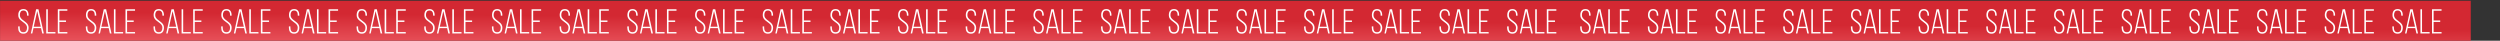 <?xml version="1.0" encoding="UTF-8"?> <svg xmlns="http://www.w3.org/2000/svg" width="3253" height="53" viewBox="0 0 3253 53" fill="none"><rect x="0" y="0" width="3253" height="53" fill="#333333" stroke="none"/> <rect x="0.074" y="0.978" width="3214.88" height="52" fill="url(#paint0_linear_46_54)"></rect> <path d="M30.47 11.808C31.67 11.808 32.69 12.003 33.53 12.393C34.37 12.783 35.06 13.338 35.6 14.058C36.14 14.748 36.53 15.573 36.77 16.533C37.04 17.493 37.175 18.543 37.175 19.683V20.358H35.195V19.548C35.195 18.708 35.105 17.943 34.925 17.253C34.775 16.533 34.505 15.918 34.115 15.408C33.755 14.868 33.275 14.448 32.675 14.148C32.075 13.848 31.355 13.698 30.515 13.698C28.805 13.698 27.59 14.253 26.87 15.363C26.18 16.443 25.835 17.823 25.835 19.503C25.835 20.793 26.105 21.888 26.645 22.788C27.215 23.688 27.92 24.513 28.76 25.263C29.63 25.983 30.545 26.688 31.505 27.378C32.495 28.038 33.41 28.773 34.25 29.583C35.12 30.363 35.825 31.263 36.365 32.283C36.935 33.303 37.22 34.533 37.22 35.973C37.22 37.113 37.085 38.163 36.815 39.123C36.575 40.083 36.17 40.923 35.6 41.643C35.06 42.333 34.355 42.873 33.485 43.263C32.645 43.653 31.625 43.848 30.425 43.848C29.225 43.848 28.19 43.653 27.32 43.263C26.48 42.873 25.775 42.333 25.205 41.643C24.665 40.923 24.26 40.083 23.99 39.123C23.75 38.163 23.63 37.113 23.63 35.973V34.353H25.61V36.108C25.61 37.788 25.97 39.183 26.69 40.293C27.41 41.373 28.64 41.913 30.38 41.913C32.12 41.913 33.35 41.373 34.07 40.293C34.79 39.183 35.15 37.788 35.15 36.108C35.15 34.848 34.865 33.768 34.295 32.868C33.755 31.968 33.05 31.158 32.18 30.438C31.34 29.688 30.425 28.983 29.435 28.323C28.475 27.663 27.56 26.943 26.69 26.163C25.85 25.353 25.145 24.438 24.575 23.418C24.035 22.368 23.765 21.108 23.765 19.638C23.765 17.268 24.29 15.378 25.34 13.968C26.42 12.558 28.13 11.838 30.47 11.808ZM43.57 36.603L41.995 43.578H40.105L46.99 12.033H50.005L57.025 43.578H54.955L53.38 36.603H43.57ZM43.885 34.803H53.065L48.43 14.418L43.885 34.803ZM60.155 43.578V12.078H62.225V41.688H72.125V43.578H60.155ZM85.893 26.658V28.548H77.298V41.688H87.648V43.578H75.228V12.078H87.648V13.968H77.298V26.658H85.893ZM118.536 11.808C119.736 11.808 120.756 12.003 121.596 12.393C122.436 12.783 123.126 13.338 123.666 14.058C124.206 14.748 124.596 15.573 124.836 16.533C125.106 17.493 125.241 18.543 125.241 19.683V20.358H123.261V19.548C123.261 18.708 123.171 17.943 122.991 17.253C122.841 16.533 122.571 15.918 122.181 15.408C121.821 14.868 121.341 14.448 120.741 14.148C120.141 13.848 119.421 13.698 118.581 13.698C116.871 13.698 115.656 14.253 114.936 15.363C114.246 16.443 113.901 17.823 113.901 19.503C113.901 20.793 114.171 21.888 114.711 22.788C115.281 23.688 115.986 24.513 116.826 25.263C117.696 25.983 118.611 26.688 119.571 27.378C120.561 28.038 121.476 28.773 122.316 29.583C123.186 30.363 123.891 31.263 124.431 32.283C125.001 33.303 125.286 34.533 125.286 35.973C125.286 37.113 125.151 38.163 124.881 39.123C124.641 40.083 124.236 40.923 123.666 41.643C123.126 42.333 122.421 42.873 121.551 43.263C120.711 43.653 119.691 43.848 118.491 43.848C117.291 43.848 116.256 43.653 115.386 43.263C114.546 42.873 113.841 42.333 113.271 41.643C112.731 40.923 112.326 40.083 112.056 39.123C111.816 38.163 111.696 37.113 111.696 35.973V34.353H113.676V36.108C113.676 37.788 114.036 39.183 114.756 40.293C115.476 41.373 116.706 41.913 118.446 41.913C120.186 41.913 121.416 41.373 122.136 40.293C122.856 39.183 123.216 37.788 123.216 36.108C123.216 34.848 122.931 33.768 122.361 32.868C121.821 31.968 121.116 31.158 120.246 30.438C119.406 29.688 118.491 28.983 117.501 28.323C116.541 27.663 115.626 26.943 114.756 26.163C113.916 25.353 113.211 24.438 112.641 23.418C112.101 22.368 111.831 21.108 111.831 19.638C111.831 17.268 112.356 15.378 113.406 13.968C114.486 12.558 116.196 11.838 118.536 11.808ZM131.637 36.603L130.062 43.578H128.172L135.057 12.033H138.072L145.092 43.578H143.022L141.447 36.603H131.637ZM131.952 34.803H141.132L136.497 14.418L131.952 34.803ZM148.221 43.578V12.078H150.291V41.688H160.191V43.578H148.221ZM173.96 26.658V28.548H165.365V41.688H175.715V43.578H163.295V12.078H175.715V13.968H165.365V26.658H173.96ZM206.603 11.808C207.803 11.808 208.823 12.003 209.663 12.393C210.503 12.783 211.193 13.338 211.733 14.058C212.273 14.748 212.663 15.573 212.903 16.533C213.173 17.493 213.308 18.543 213.308 19.683V20.358H211.328V19.548C211.328 18.708 211.238 17.943 211.058 17.253C210.908 16.533 210.638 15.918 210.248 15.408C209.888 14.868 209.408 14.448 208.808 14.148C208.208 13.848 207.488 13.698 206.648 13.698C204.938 13.698 203.723 14.253 203.003 15.363C202.313 16.443 201.968 17.823 201.968 19.503C201.968 20.793 202.238 21.888 202.778 22.788C203.348 23.688 204.053 24.513 204.893 25.263C205.763 25.983 206.678 26.688 207.638 27.378C208.628 28.038 209.543 28.773 210.383 29.583C211.253 30.363 211.958 31.263 212.498 32.283C213.068 33.303 213.353 34.533 213.353 35.973C213.353 37.113 213.218 38.163 212.948 39.123C212.708 40.083 212.303 40.923 211.733 41.643C211.193 42.333 210.488 42.873 209.618 43.263C208.778 43.653 207.758 43.848 206.558 43.848C205.358 43.848 204.323 43.653 203.453 43.263C202.613 42.873 201.908 42.333 201.338 41.643C200.798 40.923 200.393 40.083 200.123 39.123C199.883 38.163 199.763 37.113 199.763 35.973V34.353H201.743V36.108C201.743 37.788 202.103 39.183 202.823 40.293C203.543 41.373 204.773 41.913 206.513 41.913C208.253 41.913 209.483 41.373 210.203 40.293C210.923 39.183 211.283 37.788 211.283 36.108C211.283 34.848 210.998 33.768 210.428 32.868C209.888 31.968 209.183 31.158 208.313 30.438C207.473 29.688 206.558 28.983 205.568 28.323C204.608 27.663 203.693 26.943 202.823 26.163C201.983 25.353 201.278 24.438 200.708 23.418C200.168 22.368 199.898 21.108 199.898 19.638C199.898 17.268 200.423 15.378 201.473 13.968C202.553 12.558 204.263 11.838 206.603 11.808ZM219.703 36.603L218.128 43.578H216.238L223.123 12.033H226.138L233.158 43.578H231.088L229.513 36.603H219.703ZM220.018 34.803H229.198L224.563 14.418L220.018 34.803ZM236.288 43.578V12.078H238.358V41.688H248.258V43.578H236.288ZM262.026 26.658V28.548H253.431V41.688H263.781V43.578H251.361V12.078H263.781V13.968H253.431V26.658H262.026ZM294.669 11.808C295.869 11.808 296.889 12.003 297.729 12.393C298.569 12.783 299.259 13.338 299.799 14.058C300.339 14.748 300.729 15.573 300.969 16.533C301.239 17.493 301.374 18.543 301.374 19.683V20.358H299.394V19.548C299.394 18.708 299.304 17.943 299.124 17.253C298.974 16.533 298.704 15.918 298.314 15.408C297.954 14.868 297.474 14.448 296.874 14.148C296.274 13.848 295.554 13.698 294.714 13.698C293.004 13.698 291.789 14.253 291.069 15.363C290.379 16.443 290.034 17.823 290.034 19.503C290.034 20.793 290.304 21.888 290.844 22.788C291.414 23.688 292.119 24.513 292.959 25.263C293.829 25.983 294.744 26.688 295.704 27.378C296.694 28.038 297.609 28.773 298.449 29.583C299.319 30.363 300.024 31.263 300.564 32.283C301.134 33.303 301.419 34.533 301.419 35.973C301.419 37.113 301.284 38.163 301.014 39.123C300.774 40.083 300.369 40.923 299.799 41.643C299.259 42.333 298.554 42.873 297.684 43.263C296.844 43.653 295.824 43.848 294.624 43.848C293.424 43.848 292.389 43.653 291.519 43.263C290.679 42.873 289.974 42.333 289.404 41.643C288.864 40.923 288.459 40.083 288.189 39.123C287.949 38.163 287.829 37.113 287.829 35.973V34.353H289.809V36.108C289.809 37.788 290.169 39.183 290.889 40.293C291.609 41.373 292.839 41.913 294.579 41.913C296.319 41.913 297.549 41.373 298.269 40.293C298.989 39.183 299.349 37.788 299.349 36.108C299.349 34.848 299.064 33.768 298.494 32.868C297.954 31.968 297.249 31.158 296.379 30.438C295.539 29.688 294.624 28.983 293.634 28.323C292.674 27.663 291.759 26.943 290.889 26.163C290.049 25.353 289.344 24.438 288.774 23.418C288.234 22.368 287.964 21.108 287.964 19.638C287.964 17.268 288.489 15.378 289.539 13.968C290.619 12.558 292.329 11.838 294.669 11.808ZM307.77 36.603L306.195 43.578H304.305L311.19 12.033H314.205L321.225 43.578H319.155L317.58 36.603H307.77ZM308.085 34.803H317.265L312.63 14.418L308.085 34.803ZM324.354 43.578V12.078H326.424V41.688H336.324V43.578H324.354ZM350.092 26.658V28.548H341.497V41.688H351.847V43.578H339.427V12.078L351.847 12.078V13.968H341.497V26.658H350.092ZM382.736 11.808C383.936 11.808 384.956 12.003 385.796 12.393C386.636 12.783 387.326 13.338 387.866 14.058C388.406 14.748 388.796 15.573 389.036 16.533C389.306 17.493 389.441 18.543 389.441 19.683V20.358H387.461V19.548C387.461 18.708 387.371 17.943 387.191 17.253C387.041 16.533 386.771 15.918 386.381 15.408C386.021 14.868 385.541 14.448 384.941 14.148C384.341 13.848 383.621 13.698 382.781 13.698C381.071 13.698 379.856 14.253 379.136 15.363C378.446 16.443 378.101 17.823 378.101 19.503C378.101 20.793 378.371 21.888 378.911 22.788C379.481 23.688 380.186 24.513 381.026 25.263C381.896 25.983 382.811 26.688 383.771 27.378C384.761 28.038 385.676 28.773 386.516 29.583C387.386 30.363 388.091 31.263 388.631 32.283C389.201 33.303 389.486 34.533 389.486 35.973C389.486 37.113 389.351 38.163 389.081 39.123C388.841 40.083 388.436 40.923 387.866 41.643C387.326 42.333 386.621 42.873 385.751 43.263C384.911 43.653 383.891 43.848 382.691 43.848C381.491 43.848 380.456 43.653 379.586 43.263C378.746 42.873 378.041 42.333 377.471 41.643C376.931 40.923 376.526 40.083 376.256 39.123C376.016 38.163 375.896 37.113 375.896 35.973V34.353H377.876V36.108C377.876 37.788 378.236 39.183 378.956 40.293C379.676 41.373 380.906 41.913 382.646 41.913C384.386 41.913 385.616 41.373 386.336 40.293C387.056 39.183 387.416 37.788 387.416 36.108C387.416 34.848 387.131 33.768 386.561 32.868C386.021 31.968 385.316 31.158 384.446 30.438C383.606 29.688 382.691 28.983 381.701 28.323C380.741 27.663 379.826 26.943 378.956 26.163C378.116 25.353 377.411 24.438 376.841 23.418C376.301 22.368 376.031 21.108 376.031 19.638C376.031 17.268 376.556 15.378 377.606 13.968C378.686 12.558 380.396 11.838 382.736 11.808ZM395.836 36.603L394.261 43.578H392.371L399.256 12.033H402.271L409.291 43.578H407.221L405.646 36.603H395.836ZM396.151 34.803H405.331L400.696 14.418L396.151 34.803ZM412.421 43.578V12.078H414.491V41.688H424.391V43.578H412.421ZM438.159 26.658V28.548H429.564V41.688H439.914V43.578H427.494V12.078H439.914V13.968H429.564V26.658H438.159ZM470.802 11.808C472.002 11.808 473.022 12.003 473.862 12.393C474.702 12.783 475.392 13.338 475.932 14.058C476.472 14.748 476.862 15.573 477.102 16.533C477.372 17.493 477.507 18.543 477.507 19.683V20.358H475.527V19.548C475.527 18.708 475.437 17.943 475.257 17.253C475.107 16.533 474.837 15.918 474.447 15.408C474.087 14.868 473.607 14.448 473.007 14.148C472.407 13.848 471.687 13.698 470.847 13.698C469.137 13.698 467.922 14.253 467.202 15.363C466.512 16.443 466.167 17.823 466.167 19.503C466.167 20.793 466.437 21.888 466.977 22.788C467.547 23.688 468.252 24.513 469.092 25.263C469.962 25.983 470.877 26.688 471.837 27.378C472.827 28.038 473.742 28.773 474.582 29.583C475.452 30.363 476.157 31.263 476.697 32.283C477.267 33.303 477.552 34.533 477.552 35.973C477.552 37.113 477.417 38.163 477.147 39.123C476.907 40.083 476.502 40.923 475.932 41.643C475.392 42.333 474.687 42.873 473.817 43.263C472.977 43.653 471.957 43.848 470.757 43.848C469.557 43.848 468.522 43.653 467.652 43.263C466.812 42.873 466.107 42.333 465.537 41.643C464.997 40.923 464.592 40.083 464.322 39.123C464.082 38.163 463.962 37.113 463.962 35.973V34.353H465.942V36.108C465.942 37.788 466.302 39.183 467.022 40.293C467.742 41.373 468.972 41.913 470.712 41.913C472.452 41.913 473.682 41.373 474.402 40.293C475.122 39.183 475.482 37.788 475.482 36.108C475.482 34.848 475.197 33.768 474.627 32.868C474.087 31.968 473.382 31.158 472.512 30.438C471.672 29.688 470.757 28.983 469.767 28.323C468.807 27.663 467.892 26.943 467.022 26.163C466.182 25.353 465.477 24.438 464.907 23.418C464.367 22.368 464.097 21.108 464.097 19.638C464.097 17.268 464.622 15.378 465.672 13.968C466.752 12.558 468.462 11.838 470.802 11.808ZM483.902 36.603L482.327 43.578H480.437L487.322 12.033H490.337L497.357 43.578H495.287L493.712 36.603H483.902ZM484.217 34.803H493.397L488.762 14.418L484.217 34.803ZM500.487 43.578V12.078H502.557V41.688H512.457V43.578H500.487ZM526.225 26.658V28.548H517.63V41.688H527.98V43.578H515.56V12.078H527.98V13.968H517.63V26.658H526.225ZM558.868 11.808C560.068 11.808 561.088 12.003 561.928 12.393C562.768 12.783 563.458 13.338 563.998 14.058C564.538 14.748 564.928 15.573 565.168 16.533C565.438 17.493 565.573 18.543 565.573 19.683V20.358H563.593V19.548C563.593 18.708 563.503 17.943 563.323 17.253C563.173 16.533 562.903 15.918 562.513 15.408C562.153 14.868 561.673 14.448 561.073 14.148C560.473 13.848 559.753 13.698 558.913 13.698C557.203 13.698 555.988 14.253 555.268 15.363C554.578 16.443 554.233 17.823 554.233 19.503C554.233 20.793 554.503 21.888 555.043 22.788C555.613 23.688 556.318 24.513 557.158 25.263C558.028 25.983 558.943 26.688 559.903 27.378C560.893 28.038 561.808 28.773 562.648 29.583C563.518 30.363 564.223 31.263 564.763 32.283C565.333 33.303 565.618 34.533 565.618 35.973C565.618 37.113 565.483 38.163 565.213 39.123C564.973 40.083 564.568 40.923 563.998 41.643C563.458 42.333 562.753 42.873 561.883 43.263C561.043 43.653 560.023 43.848 558.823 43.848C557.623 43.848 556.588 43.653 555.718 43.263C554.878 42.873 554.173 42.333 553.603 41.643C553.063 40.923 552.658 40.083 552.388 39.123C552.148 38.163 552.028 37.113 552.028 35.973V34.353H554.008V36.108C554.008 37.788 554.368 39.183 555.088 40.293C555.808 41.373 557.038 41.913 558.778 41.913C560.518 41.913 561.748 41.373 562.468 40.293C563.188 39.183 563.548 37.788 563.548 36.108C563.548 34.848 563.263 33.768 562.693 32.868C562.153 31.968 561.448 31.158 560.578 30.438C559.738 29.688 558.823 28.983 557.833 28.323C556.873 27.663 555.958 26.943 555.088 26.163C554.248 25.353 553.543 24.438 552.973 23.418C552.433 22.368 552.163 21.108 552.163 19.638C552.163 17.268 552.688 15.378 553.738 13.968C554.818 12.558 556.528 11.838 558.868 11.808ZM571.969 36.603L570.394 43.578H568.504L575.389 12.033H578.404L585.424 43.578H583.354L581.779 36.603H571.969ZM572.284 34.803H581.464L576.829 14.418L572.284 34.803ZM588.553 43.578V12.078H590.623V41.688H600.523V43.578H588.553ZM614.292 26.658V28.548H605.697V41.688H616.047V43.578H603.627V12.078H616.047V13.968H605.697V26.658H614.292ZM646.935 11.808C648.135 11.808 649.155 12.003 649.995 12.393C650.835 12.783 651.525 13.338 652.065 14.058C652.605 14.748 652.995 15.573 653.235 16.533C653.505 17.493 653.64 18.543 653.64 19.683V20.358H651.66V19.548C651.66 18.708 651.57 17.943 651.39 17.253C651.24 16.533 650.97 15.918 650.58 15.408C650.22 14.868 649.74 14.448 649.14 14.148C648.54 13.848 647.82 13.698 646.98 13.698C645.27 13.698 644.055 14.253 643.335 15.363C642.645 16.443 642.3 17.823 642.3 19.503C642.3 20.793 642.57 21.888 643.11 22.788C643.68 23.688 644.385 24.513 645.225 25.263C646.095 25.983 647.01 26.688 647.97 27.378C648.96 28.038 649.875 28.773 650.715 29.583C651.585 30.363 652.29 31.263 652.83 32.283C653.4 33.303 653.685 34.533 653.685 35.973C653.685 37.113 653.55 38.163 653.28 39.123C653.04 40.083 652.635 40.923 652.065 41.643C651.525 42.333 650.82 42.873 649.95 43.263C649.11 43.653 648.09 43.848 646.89 43.848C645.69 43.848 644.655 43.653 643.785 43.263C642.945 42.873 642.24 42.333 641.67 41.643C641.13 40.923 640.725 40.083 640.455 39.123C640.215 38.163 640.095 37.113 640.095 35.973V34.353H642.075V36.108C642.075 37.788 642.435 39.183 643.155 40.293C643.875 41.373 645.105 41.913 646.845 41.913C648.585 41.913 649.815 41.373 650.535 40.293C651.255 39.183 651.615 37.788 651.615 36.108C651.615 34.848 651.33 33.768 650.76 32.868C650.22 31.968 649.515 31.158 648.645 30.438C647.805 29.688 646.89 28.983 645.9 28.323C644.94 27.663 644.025 26.943 643.155 26.163C642.315 25.353 641.61 24.438 641.04 23.418C640.5 22.368 640.23 21.108 640.23 19.638C640.23 17.268 640.755 15.378 641.805 13.968C642.885 12.558 644.595 11.838 646.935 11.808ZM660.035 36.603L658.46 43.578H656.57L663.455 12.033H666.47L673.49 43.578H671.42L669.845 36.603H660.035ZM660.35 34.803H669.53L664.895 14.418L660.35 34.803ZM676.62 43.578V12.078H678.69V41.688H688.59V43.578H676.62ZM702.358 26.658V28.548H693.763V41.688H704.113V43.578H691.693V12.078H704.113V13.968H693.763V26.658H702.358ZM735.001 11.808C736.201 11.808 737.221 12.003 738.061 12.393C738.901 12.783 739.591 13.338 740.131 14.058C740.671 14.748 741.061 15.573 741.301 16.533C741.571 17.493 741.706 18.543 741.706 19.683V20.358H739.726V19.548C739.726 18.708 739.636 17.943 739.456 17.253C739.306 16.533 739.036 15.918 738.646 15.408C738.286 14.868 737.806 14.448 737.206 14.148C736.606 13.848 735.886 13.698 735.046 13.698C733.336 13.698 732.121 14.253 731.401 15.363C730.711 16.443 730.366 17.823 730.366 19.503C730.366 20.793 730.636 21.888 731.176 22.788C731.746 23.688 732.451 24.513 733.291 25.263C734.161 25.983 735.076 26.688 736.036 27.378C737.026 28.038 737.941 28.773 738.781 29.583C739.651 30.363 740.356 31.263 740.896 32.283C741.466 33.303 741.751 34.533 741.751 35.973C741.751 37.113 741.616 38.163 741.346 39.123C741.106 40.083 740.701 40.923 740.131 41.643C739.591 42.333 738.886 42.873 738.016 43.263C737.176 43.653 736.156 43.848 734.956 43.848C733.756 43.848 732.721 43.653 731.851 43.263C731.011 42.873 730.306 42.333 729.736 41.643C729.196 40.923 728.791 40.083 728.521 39.123C728.281 38.163 728.161 37.113 728.161 35.973V34.353H730.141V36.108C730.141 37.788 730.501 39.183 731.221 40.293C731.941 41.373 733.171 41.913 734.911 41.913C736.651 41.913 737.881 41.373 738.601 40.293C739.321 39.183 739.681 37.788 739.681 36.108C739.681 34.848 739.396 33.768 738.826 32.868C738.286 31.968 737.581 31.158 736.711 30.438C735.871 29.688 734.956 28.983 733.966 28.323C733.006 27.663 732.091 26.943 731.221 26.163C730.381 25.353 729.676 24.438 729.106 23.418C728.566 22.368 728.296 21.108 728.296 19.638C728.296 17.268 728.821 15.378 729.871 13.968C730.951 12.558 732.661 11.838 735.001 11.808ZM748.102 36.603L746.527 43.578H744.637L751.522 12.033H754.537L761.557 43.578H759.487L757.912 36.603H748.102ZM748.417 34.803H757.597L752.962 14.418L748.417 34.803ZM764.686 43.578V12.078H766.756V41.688H776.656V43.578H764.686ZM790.424 26.658V28.548H781.829V41.688H792.179V43.578H779.759V12.078H792.179V13.968H781.829V26.658H790.424ZM823.068 11.808C824.268 11.808 825.288 12.003 826.128 12.393C826.968 12.783 827.658 13.338 828.198 14.058C828.738 14.748 829.128 15.573 829.368 16.533C829.638 17.493 829.773 18.543 829.773 19.683V20.358H827.793V19.548C827.793 18.708 827.703 17.943 827.523 17.253C827.373 16.533 827.103 15.918 826.713 15.408C826.353 14.868 825.873 14.448 825.273 14.148C824.673 13.848 823.953 13.698 823.113 13.698C821.403 13.698 820.188 14.253 819.468 15.363C818.778 16.443 818.433 17.823 818.433 19.503C818.433 20.793 818.703 21.888 819.243 22.788C819.813 23.688 820.518 24.513 821.358 25.263C822.228 25.983 823.143 26.688 824.103 27.378C825.093 28.038 826.008 28.773 826.848 29.583C827.718 30.363 828.423 31.263 828.963 32.283C829.533 33.303 829.818 34.533 829.818 35.973C829.818 37.113 829.683 38.163 829.413 39.123C829.173 40.083 828.768 40.923 828.198 41.643C827.658 42.333 826.953 42.873 826.083 43.263C825.243 43.653 824.223 43.848 823.023 43.848C821.823 43.848 820.788 43.653 819.918 43.263C819.078 42.873 818.373 42.333 817.803 41.643C817.263 40.923 816.858 40.083 816.588 39.123C816.348 38.163 816.228 37.113 816.228 35.973V34.353H818.208V36.108C818.208 37.788 818.568 39.183 819.288 40.293C820.008 41.373 821.238 41.913 822.978 41.913C824.718 41.913 825.948 41.373 826.668 40.293C827.388 39.183 827.748 37.788 827.748 36.108C827.748 34.848 827.463 33.768 826.893 32.868C826.353 31.968 825.648 31.158 824.778 30.438C823.938 29.688 823.023 28.983 822.033 28.323C821.073 27.663 820.158 26.943 819.288 26.163C818.448 25.353 817.743 24.438 817.173 23.418C816.633 22.368 816.363 21.108 816.363 19.638C816.363 17.268 816.888 15.378 817.938 13.968C819.018 12.558 820.728 11.838 823.068 11.808ZM836.168 36.603L834.593 43.578H832.703L839.588 12.033H842.603L849.623 43.578H847.553L845.978 36.603H836.168ZM836.483 34.803H845.663L841.028 14.418L836.483 34.803ZM852.753 43.578V12.078H854.823V41.688H864.723V43.578H852.753ZM878.491 26.658V28.548H869.896V41.688H880.246V43.578H867.826V12.078H880.246V13.968H869.896V26.658H878.491ZM911.134 11.808C912.334 11.808 913.354 12.003 914.194 12.393C915.034 12.783 915.724 13.338 916.264 14.058C916.804 14.748 917.194 15.573 917.434 16.533C917.704 17.493 917.839 18.543 917.839 19.683V20.358H915.859V19.548C915.859 18.708 915.769 17.943 915.589 17.253C915.439 16.533 915.169 15.918 914.779 15.408C914.419 14.868 913.939 14.448 913.339 14.148C912.739 13.848 912.019 13.698 911.179 13.698C909.469 13.698 908.254 14.253 907.534 15.363C906.844 16.443 906.499 17.823 906.499 19.503C906.499 20.793 906.769 21.888 907.309 22.788C907.879 23.688 908.584 24.513 909.424 25.263C910.294 25.983 911.209 26.688 912.169 27.378C913.159 28.038 914.074 28.773 914.914 29.583C915.784 30.363 916.489 31.263 917.029 32.283C917.599 33.303 917.884 34.533 917.884 35.973C917.884 37.113 917.749 38.163 917.479 39.123C917.239 40.083 916.834 40.923 916.264 41.643C915.724 42.333 915.019 42.873 914.149 43.263C913.309 43.653 912.289 43.848 911.089 43.848C909.889 43.848 908.854 43.653 907.984 43.263C907.144 42.873 906.439 42.333 905.869 41.643C905.329 40.923 904.924 40.083 904.654 39.123C904.414 38.163 904.294 37.113 904.294 35.973V34.353H906.274V36.108C906.274 37.788 906.634 39.183 907.354 40.293C908.074 41.373 909.304 41.913 911.044 41.913C912.784 41.913 914.014 41.373 914.734 40.293C915.454 39.183 915.814 37.788 915.814 36.108C915.814 34.848 915.529 33.768 914.959 32.868C914.419 31.968 913.714 31.158 912.844 30.438C912.004 29.688 911.089 28.983 910.099 28.323C909.139 27.663 908.224 26.943 907.354 26.163C906.514 25.353 905.809 24.438 905.239 23.418C904.699 22.368 904.429 21.108 904.429 19.638C904.429 17.268 904.954 15.378 906.004 13.968C907.084 12.558 908.794 11.838 911.134 11.808ZM924.234 36.603L922.659 43.578H920.769L927.654 12.033H930.669L937.689 43.578H935.619L934.044 36.603H924.234ZM924.549 34.803H933.729L929.094 14.418L924.549 34.803ZM940.819 43.578V12.078H942.889V41.688H952.789V43.578H940.819ZM966.557 26.658V28.548H957.962V41.688H968.312V43.578H955.892V12.078H968.312V13.968H957.962V26.658H966.557ZM999.201 11.808C1000.4 11.808 1001.42 12.003 1002.26 12.393C1003.1 12.783 1003.79 13.338 1004.33 14.058C1004.87 14.748 1005.26 15.573 1005.5 16.533C1005.77 17.493 1005.91 18.543 1005.91 19.683V20.358H1003.93V19.548C1003.93 18.708 1003.84 17.943 1003.66 17.253C1003.51 16.533 1003.24 15.918 1002.85 15.408C1002.49 14.868 1002.01 14.448 1001.41 14.148C1000.81 13.848 1000.09 13.698 999.246 13.698C997.536 13.698 996.321 14.253 995.601 15.363C994.911 16.443 994.566 17.823 994.566 19.503C994.566 20.793 994.836 21.888 995.376 22.788C995.946 23.688 996.651 24.513 997.491 25.263C998.361 25.983 999.276 26.688 1000.24 27.378C1001.23 28.038 1002.14 28.773 1002.98 29.583C1003.85 30.363 1004.56 31.263 1005.1 32.283C1005.67 33.303 1005.95 34.533 1005.95 35.973C1005.95 37.113 1005.82 38.163 1005.55 39.123C1005.31 40.083 1004.9 40.923 1004.33 41.643C1003.79 42.333 1003.09 42.873 1002.22 43.263C1001.38 43.653 1000.36 43.848 999.156 43.848C997.956 43.848 996.921 43.653 996.051 43.263C995.211 42.873 994.506 42.333 993.936 41.643C993.396 40.923 992.991 40.083 992.721 39.123C992.481 38.163 992.361 37.113 992.361 35.973V34.353H994.341V36.108C994.341 37.788 994.701 39.183 995.421 40.293C996.141 41.373 997.371 41.913 999.111 41.913C1000.85 41.913 1002.08 41.373 1002.8 40.293C1003.52 39.183 1003.88 37.788 1003.88 36.108C1003.88 34.848 1003.6 33.768 1003.03 32.868C1002.49 31.968 1001.78 31.158 1000.91 30.438C1000.07 29.688 999.156 28.983 998.166 28.323C997.206 27.663 996.291 26.943 995.421 26.163C994.581 25.353 993.876 24.438 993.306 23.418C992.766 22.368 992.496 21.108 992.496 19.638C992.496 17.268 993.021 15.378 994.071 13.968C995.151 12.558 996.861 11.838 999.201 11.808ZM1012.3 36.603L1010.73 43.578H1008.84L1015.72 12.033H1018.74L1025.76 43.578H1023.69L1022.11 36.603H1012.3ZM1012.62 34.803H1021.8L1017.16 14.418L1012.62 34.803ZM1028.89 43.578V12.078H1030.96V41.688H1040.86V43.578H1028.89ZM1054.62 26.658V28.548H1046.03V41.688L1056.38 41.688V43.578L1043.96 43.578V12.078H1056.38V13.968H1046.03V26.658H1054.62ZM1087.27 11.808C1088.47 11.808 1089.49 12.003 1090.33 12.393C1091.17 12.783 1091.86 13.338 1092.4 14.058C1092.94 14.748 1093.33 15.573 1093.57 16.533C1093.84 17.493 1093.97 18.543 1093.97 19.683V20.358H1091.99V19.548C1091.99 18.708 1091.9 17.943 1091.72 17.253C1091.57 16.533 1091.3 15.918 1090.91 15.408C1090.55 14.868 1090.07 14.448 1089.47 14.148C1088.87 13.848 1088.15 13.698 1087.31 13.698C1085.6 13.698 1084.39 14.253 1083.67 15.363C1082.98 16.443 1082.63 17.823 1082.63 19.503C1082.63 20.793 1082.9 21.888 1083.44 22.788C1084.01 23.688 1084.72 24.513 1085.56 25.263C1086.43 25.983 1087.34 26.688 1088.3 27.378C1089.29 28.038 1090.21 28.773 1091.05 29.583C1091.92 30.363 1092.62 31.263 1093.16 32.283C1093.73 33.303 1094.02 34.533 1094.02 35.973C1094.02 37.113 1093.88 38.163 1093.61 39.123C1093.37 40.083 1092.97 40.923 1092.4 41.643C1091.86 42.333 1091.15 42.873 1090.28 43.263C1089.44 43.653 1088.42 43.848 1087.22 43.848C1086.02 43.848 1084.99 43.653 1084.12 43.263C1083.28 42.873 1082.57 42.333 1082 41.643C1081.46 40.923 1081.06 40.083 1080.79 39.123C1080.55 38.163 1080.43 37.113 1080.43 35.973V34.353H1082.41V36.108C1082.41 37.788 1082.77 39.183 1083.49 40.293C1084.21 41.373 1085.44 41.913 1087.18 41.913C1088.92 41.913 1090.15 41.373 1090.87 40.293C1091.59 39.183 1091.95 37.788 1091.95 36.108C1091.95 34.848 1091.66 33.768 1091.09 32.868C1090.55 31.968 1089.85 31.158 1088.98 30.438C1088.14 29.688 1087.22 28.983 1086.23 28.323C1085.27 27.663 1084.36 26.943 1083.49 26.163C1082.65 25.353 1081.94 24.438 1081.37 23.418C1080.83 22.368 1080.56 21.108 1080.56 19.638C1080.56 17.268 1081.09 15.378 1082.14 13.968C1083.22 12.558 1084.93 11.838 1087.27 11.808ZM1100.37 36.603L1098.79 43.578H1096.9L1103.79 12.033H1106.8L1113.82 43.578H1111.75L1110.18 36.603H1100.37ZM1100.68 34.803H1109.86L1105.23 14.418L1100.68 34.803ZM1116.95 43.578V12.078H1119.02V41.688H1128.92V43.578H1116.95ZM1142.69 26.658V28.548H1134.1V41.688H1144.45V43.578H1132.03V12.078H1144.45V13.968H1134.1V26.658H1142.69ZM1175.33 11.808C1176.53 11.808 1177.55 12.003 1178.39 12.393C1179.23 12.783 1179.92 13.338 1180.46 14.058C1181 14.748 1181.39 15.573 1181.63 16.533C1181.9 17.493 1182.04 18.543 1182.04 19.683V20.358H1180.06V19.548C1180.06 18.708 1179.97 17.943 1179.79 17.253C1179.64 16.533 1179.37 15.918 1178.98 15.408C1178.62 14.868 1178.14 14.448 1177.54 14.148C1176.94 13.848 1176.22 13.698 1175.38 13.698C1173.67 13.698 1172.45 14.253 1171.73 15.363C1171.04 16.443 1170.7 17.823 1170.7 19.503C1170.7 20.793 1170.97 21.888 1171.51 22.788C1172.08 23.688 1172.78 24.513 1173.62 25.263C1174.49 25.983 1175.41 26.688 1176.37 27.378C1177.36 28.038 1178.27 28.773 1179.11 29.583C1179.98 30.363 1180.69 31.263 1181.23 32.283C1181.8 33.303 1182.08 34.533 1182.08 35.973C1182.08 37.113 1181.95 38.163 1181.68 39.123C1181.44 40.083 1181.03 40.923 1180.46 41.643C1179.92 42.333 1179.22 42.873 1178.35 43.263C1177.51 43.653 1176.49 43.848 1175.29 43.848C1174.09 43.848 1173.05 43.653 1172.18 43.263C1171.34 42.873 1170.64 42.333 1170.07 41.643C1169.53 40.923 1169.12 40.083 1168.85 39.123C1168.61 38.163 1168.49 37.113 1168.49 35.973V34.353H1170.47V36.108C1170.47 37.788 1170.83 39.183 1171.55 40.293C1172.27 41.373 1173.5 41.913 1175.24 41.913C1176.98 41.913 1178.21 41.373 1178.93 40.293C1179.65 39.183 1180.01 37.788 1180.01 36.108C1180.01 34.848 1179.73 33.768 1179.16 32.868C1178.62 31.968 1177.91 31.158 1177.04 30.438C1176.2 29.688 1175.29 28.983 1174.3 28.323C1173.34 27.663 1172.42 26.943 1171.55 26.163C1170.71 25.353 1170.01 24.438 1169.44 23.418C1168.9 22.368 1168.63 21.108 1168.63 19.638C1168.63 17.268 1169.15 15.378 1170.2 13.968C1171.28 12.558 1172.99 11.838 1175.33 11.808ZM1188.43 36.603L1186.86 43.578H1184.97L1191.85 12.033H1194.87L1201.89 43.578H1199.82L1198.24 36.603H1188.43ZM1188.75 34.803H1197.93L1193.29 14.418L1188.75 34.803ZM1205.02 43.578V12.078H1207.09V41.688H1216.99V43.578H1205.02ZM1230.76 26.658V28.548H1222.16V41.688H1232.51V43.578H1220.09V12.078H1232.51V13.968H1222.16V26.658H1230.76ZM1263.4 11.808C1264.6 11.808 1265.62 12.003 1266.46 12.393C1267.3 12.783 1267.99 13.338 1268.53 14.058C1269.07 14.748 1269.46 15.573 1269.7 16.533C1269.97 17.493 1270.1 18.543 1270.1 19.683V20.358H1268.12V19.548C1268.12 18.708 1268.03 17.943 1267.85 17.253C1267.7 16.533 1267.43 15.918 1267.04 15.408C1266.68 14.868 1266.2 14.448 1265.6 14.148C1265 13.848 1264.28 13.698 1263.44 13.698C1261.73 13.698 1260.52 14.253 1259.8 15.363C1259.11 16.443 1258.76 17.823 1258.76 19.503C1258.76 20.793 1259.03 21.888 1259.57 22.788C1260.14 23.688 1260.85 24.513 1261.69 25.263C1262.56 25.983 1263.47 26.688 1264.43 27.378C1265.42 28.038 1266.34 28.773 1267.18 29.583C1268.05 30.363 1268.75 31.263 1269.29 32.283C1269.86 33.303 1270.15 34.533 1270.15 35.973C1270.15 37.113 1270.01 38.163 1269.74 39.123C1269.5 40.083 1269.1 40.923 1268.53 41.643C1267.99 42.333 1267.28 42.873 1266.41 43.263C1265.57 43.653 1264.55 43.848 1263.35 43.848C1262.15 43.848 1261.12 43.653 1260.25 43.263C1259.41 42.873 1258.7 42.333 1258.13 41.643C1257.59 40.923 1257.19 40.083 1256.92 39.123C1256.68 38.163 1256.56 37.113 1256.56 35.973V34.353H1258.54V36.108C1258.54 37.788 1258.9 39.183 1259.62 40.293C1260.34 41.373 1261.57 41.913 1263.31 41.913C1265.05 41.913 1266.28 41.373 1267 40.293C1267.72 39.183 1268.08 37.788 1268.08 36.108C1268.08 34.848 1267.79 33.768 1267.22 32.868C1266.68 31.968 1265.98 31.158 1265.11 30.438C1264.27 29.688 1263.35 28.983 1262.36 28.323C1261.4 27.663 1260.49 26.943 1259.62 26.163C1258.78 25.353 1258.07 24.438 1257.5 23.418C1256.96 22.368 1256.69 21.108 1256.69 19.638C1256.69 17.268 1257.22 15.378 1258.27 13.968C1259.35 12.558 1261.06 11.838 1263.4 11.808ZM1276.5 36.603L1274.92 43.578H1273.03L1279.92 12.033H1282.93L1289.95 43.578H1287.88L1286.31 36.603H1276.5ZM1276.81 34.803H1285.99L1281.36 14.418L1276.81 34.803ZM1293.08 43.578V12.078H1295.15V41.688H1305.05V43.578H1293.08ZM1318.82 26.658V28.548H1310.23V41.688H1320.58V43.578H1308.16V12.078H1320.58V13.968H1310.23V26.658H1318.82ZM1351.47 11.808C1352.67 11.808 1353.69 12.003 1354.53 12.393C1355.37 12.783 1356.06 13.338 1356.6 14.058C1357.14 14.748 1357.53 15.573 1357.77 16.533C1358.04 17.493 1358.17 18.543 1358.17 19.683V20.358H1356.19V19.548C1356.19 18.708 1356.1 17.943 1355.92 17.253C1355.77 16.533 1355.5 15.918 1355.11 15.408C1354.75 14.868 1354.27 14.448 1353.67 14.148C1353.07 13.848 1352.35 13.698 1351.51 13.698C1349.8 13.698 1348.59 14.253 1347.87 15.363C1347.18 16.443 1346.83 17.823 1346.83 19.503C1346.83 20.793 1347.1 21.888 1347.64 22.788C1348.21 23.688 1348.92 24.513 1349.76 25.263C1350.63 25.983 1351.54 26.688 1352.5 27.378C1353.49 28.038 1354.41 28.773 1355.25 29.583C1356.12 30.363 1356.82 31.263 1357.36 32.283C1357.93 33.303 1358.22 34.533 1358.22 35.973C1358.22 37.113 1358.08 38.163 1357.81 39.123C1357.57 40.083 1357.17 40.923 1356.6 41.643C1356.06 42.333 1355.35 42.873 1354.48 43.263C1353.64 43.653 1352.62 43.848 1351.42 43.848C1350.22 43.848 1349.19 43.653 1348.32 43.263C1347.48 42.873 1346.77 42.333 1346.2 41.643C1345.66 40.923 1345.26 40.083 1344.99 39.123C1344.75 38.163 1344.63 37.113 1344.63 35.973V34.353H1346.61V36.108C1346.61 37.788 1346.97 39.183 1347.69 40.293C1348.41 41.373 1349.64 41.913 1351.38 41.913C1353.12 41.913 1354.35 41.373 1355.07 40.293C1355.79 39.183 1356.15 37.788 1356.15 36.108C1356.15 34.848 1355.86 33.768 1355.29 32.868C1354.75 31.968 1354.05 31.158 1353.18 30.438C1352.34 29.688 1351.42 28.983 1350.43 28.323C1349.47 27.663 1348.56 26.943 1347.69 26.163C1346.85 25.353 1346.14 24.438 1345.57 23.418C1345.03 22.368 1344.76 21.108 1344.76 19.638C1344.76 17.268 1345.29 15.378 1346.34 13.968C1347.42 12.558 1349.13 11.838 1351.47 11.808ZM1364.57 36.603L1362.99 43.578H1361.1L1367.99 12.033H1371L1378.02 43.578H1375.95L1374.38 36.603H1364.57ZM1364.88 34.803H1374.06L1369.43 14.418L1364.88 34.803ZM1381.15 43.578V12.078H1383.22V41.688H1393.12V43.578H1381.15ZM1406.89 26.658V28.548H1398.29V41.688H1408.64V43.578H1396.22V12.078H1408.64V13.968H1398.29V26.658H1406.89ZM1439.53 11.808C1440.73 11.808 1441.75 12.003 1442.59 12.393C1443.43 12.783 1444.12 13.338 1444.66 14.058C1445.2 14.748 1445.59 15.573 1445.83 16.533C1446.1 17.493 1446.24 18.543 1446.24 19.683V20.358H1444.26V19.548C1444.26 18.708 1444.17 17.943 1443.99 17.253C1443.84 16.533 1443.57 15.918 1443.18 15.408C1442.82 14.868 1442.34 14.448 1441.74 14.148C1441.14 13.848 1440.42 13.698 1439.58 13.698C1437.87 13.698 1436.65 14.253 1435.93 15.363C1435.24 16.443 1434.9 17.823 1434.9 19.503C1434.9 20.793 1435.17 21.888 1435.71 22.788C1436.28 23.688 1436.98 24.513 1437.82 25.263C1438.69 25.983 1439.61 26.688 1440.57 27.378C1441.56 28.038 1442.47 28.773 1443.31 29.583C1444.18 30.363 1444.89 31.263 1445.43 32.283C1446 33.303 1446.28 34.533 1446.28 35.973C1446.28 37.113 1446.15 38.163 1445.88 39.123C1445.64 40.083 1445.23 40.923 1444.66 41.643C1444.12 42.333 1443.42 42.873 1442.55 43.263C1441.71 43.653 1440.69 43.848 1439.49 43.848C1438.29 43.848 1437.25 43.653 1436.38 43.263C1435.54 42.873 1434.84 42.333 1434.27 41.643C1433.73 40.923 1433.32 40.083 1433.05 39.123C1432.81 38.163 1432.69 37.113 1432.69 35.973V34.353H1434.67V36.108C1434.67 37.788 1435.03 39.183 1435.75 40.293C1436.47 41.373 1437.7 41.913 1439.44 41.913C1441.18 41.913 1442.41 41.373 1443.13 40.293C1443.85 39.183 1444.21 37.788 1444.21 36.108C1444.21 34.848 1443.93 33.768 1443.36 32.868C1442.82 31.968 1442.11 31.158 1441.24 30.438C1440.4 29.688 1439.49 28.983 1438.5 28.323C1437.54 27.663 1436.62 26.943 1435.75 26.163C1434.91 25.353 1434.21 24.438 1433.64 23.418C1433.1 22.368 1432.83 21.108 1432.83 19.638C1432.83 17.268 1433.35 15.378 1434.4 13.968C1435.48 12.558 1437.19 11.838 1439.53 11.808ZM1452.63 36.603L1451.06 43.578H1449.17L1456.05 12.033H1459.07L1466.09 43.578H1464.02L1462.44 36.603H1452.63ZM1452.95 34.803H1462.13L1457.49 14.418L1452.95 34.803ZM1469.22 43.578V12.078H1471.29V41.688H1481.19V43.578H1469.22ZM1494.96 26.658V28.548H1486.36V41.688H1496.71V43.578H1484.29V12.078H1496.71V13.968H1486.36V26.658H1494.96ZM1527.6 11.808C1528.8 11.808 1529.82 12.003 1530.66 12.393C1531.5 12.783 1532.19 13.338 1532.73 14.058C1533.27 14.748 1533.66 15.573 1533.9 16.533C1534.17 17.493 1534.3 18.543 1534.3 19.683V20.358H1532.32V19.548C1532.32 18.708 1532.23 17.943 1532.05 17.253C1531.9 16.533 1531.63 15.918 1531.24 15.408C1530.88 14.868 1530.4 14.448 1529.8 14.148C1529.2 13.848 1528.48 13.698 1527.64 13.698C1525.93 13.698 1524.72 14.253 1524 15.363C1523.31 16.443 1522.96 17.823 1522.96 19.503C1522.96 20.793 1523.23 21.888 1523.77 22.788C1524.34 23.688 1525.05 24.513 1525.89 25.263C1526.76 25.983 1527.67 26.688 1528.63 27.378C1529.62 28.038 1530.54 28.773 1531.38 29.583C1532.25 30.363 1532.95 31.263 1533.49 32.283C1534.06 33.303 1534.35 34.533 1534.35 35.973C1534.35 37.113 1534.21 38.163 1533.94 39.123C1533.7 40.083 1533.3 40.923 1532.73 41.643C1532.19 42.333 1531.48 42.873 1530.61 43.263C1529.77 43.653 1528.75 43.848 1527.55 43.848C1526.35 43.848 1525.32 43.653 1524.45 43.263C1523.61 42.873 1522.9 42.333 1522.33 41.643C1521.79 40.923 1521.39 40.083 1521.12 39.123C1520.88 38.163 1520.76 37.113 1520.76 35.973V34.353H1522.74V36.108C1522.74 37.788 1523.1 39.183 1523.82 40.293C1524.54 41.373 1525.77 41.913 1527.51 41.913C1529.25 41.913 1530.48 41.373 1531.2 40.293C1531.92 39.183 1532.28 37.788 1532.28 36.108C1532.28 34.848 1531.99 33.768 1531.42 32.868C1530.88 31.968 1530.18 31.158 1529.31 30.438C1528.47 29.688 1527.55 28.983 1526.56 28.323C1525.6 27.663 1524.69 26.943 1523.82 26.163C1522.98 25.353 1522.27 24.438 1521.7 23.418C1521.16 22.368 1520.89 21.108 1520.89 19.638C1520.89 17.268 1521.42 15.378 1522.47 13.968C1523.55 12.558 1525.26 11.838 1527.6 11.808ZM1540.7 36.603L1539.12 43.578H1537.23L1544.12 12.033H1547.13L1554.15 43.578H1552.08L1550.51 36.603H1540.7ZM1541.01 34.803H1550.19L1545.56 14.418L1541.01 34.803ZM1557.28 43.578V12.078H1559.35V41.688H1569.25V43.578H1557.28ZM1583.02 26.658V28.548H1574.43V41.688H1584.78V43.578H1572.36V12.078H1584.78V13.968H1574.43V26.658H1583.02ZM1615.67 11.808C1616.87 11.808 1617.89 12.003 1618.73 12.393C1619.57 12.783 1620.26 13.338 1620.8 14.058C1621.34 14.748 1621.73 15.573 1621.97 16.533C1622.24 17.493 1622.37 18.543 1622.37 19.683V20.358H1620.39V19.548C1620.39 18.708 1620.3 17.943 1620.12 17.253C1619.97 16.533 1619.7 15.918 1619.31 15.408C1618.95 14.868 1618.47 14.448 1617.87 14.148C1617.27 13.848 1616.55 13.698 1615.71 13.698C1614 13.698 1612.79 14.253 1612.07 15.363C1611.38 16.443 1611.03 17.823 1611.03 19.503C1611.03 20.793 1611.3 21.888 1611.84 22.788C1612.41 23.688 1613.12 24.513 1613.96 25.263C1614.83 25.983 1615.74 26.688 1616.7 27.378C1617.69 28.038 1618.61 28.773 1619.45 29.583C1620.32 30.363 1621.02 31.263 1621.56 32.283C1622.13 33.303 1622.42 34.533 1622.42 35.973C1622.42 37.113 1622.28 38.163 1622.01 39.123C1621.77 40.083 1621.37 40.923 1620.8 41.643C1620.26 42.333 1619.55 42.873 1618.68 43.263C1617.84 43.653 1616.82 43.848 1615.62 43.848C1614.42 43.848 1613.39 43.653 1612.52 43.263C1611.68 42.873 1610.97 42.333 1610.4 41.643C1609.86 40.923 1609.46 40.083 1609.19 39.123C1608.95 38.163 1608.83 37.113 1608.83 35.973V34.353H1610.81V36.108C1610.81 37.788 1611.17 39.183 1611.89 40.293C1612.61 41.373 1613.84 41.913 1615.58 41.913C1617.32 41.913 1618.55 41.373 1619.27 40.293C1619.99 39.183 1620.35 37.788 1620.35 36.108C1620.35 34.848 1620.06 33.768 1619.49 32.868C1618.95 31.968 1618.25 31.158 1617.38 30.438C1616.54 29.688 1615.62 28.983 1614.63 28.323C1613.67 27.663 1612.76 26.943 1611.89 26.163C1611.05 25.353 1610.34 24.438 1609.77 23.418C1609.23 22.368 1608.96 21.108 1608.96 19.638C1608.96 17.268 1609.49 15.378 1610.54 13.968C1611.62 12.558 1613.33 11.838 1615.67 11.808ZM1628.77 36.603L1627.19 43.578H1625.3L1632.19 12.033H1635.2L1642.22 43.578H1640.15L1638.58 36.603H1628.77ZM1629.08 34.803H1638.26L1633.63 14.418L1629.08 34.803ZM1645.35 43.578V12.078H1647.42V41.688H1657.32V43.578H1645.35ZM1671.09 26.658V28.548H1662.49V41.688H1672.84V43.578H1660.42V12.078H1672.84V13.968H1662.49V26.658H1671.09ZM1703.73 11.808C1704.93 11.808 1705.95 12.003 1706.79 12.393C1707.63 12.783 1708.32 13.338 1708.86 14.058C1709.4 14.748 1709.79 15.573 1710.03 16.533C1710.3 17.493 1710.44 18.543 1710.44 19.683V20.358H1708.46V19.548C1708.46 18.708 1708.37 17.943 1708.19 17.253C1708.04 16.533 1707.77 15.918 1707.38 15.408C1707.02 14.868 1706.54 14.448 1705.94 14.148C1705.34 13.848 1704.62 13.698 1703.78 13.698C1702.07 13.698 1700.85 14.253 1700.13 15.363C1699.44 16.443 1699.1 17.823 1699.1 19.503C1699.1 20.793 1699.37 21.888 1699.91 22.788C1700.48 23.688 1701.18 24.513 1702.02 25.263C1702.89 25.983 1703.81 26.688 1704.77 27.378C1705.76 28.038 1706.67 28.773 1707.51 29.583C1708.38 30.363 1709.09 31.263 1709.63 32.283C1710.2 33.303 1710.48 34.533 1710.48 35.973C1710.48 37.113 1710.35 38.163 1710.08 39.123C1709.84 40.083 1709.43 40.923 1708.86 41.643C1708.32 42.333 1707.62 42.873 1706.75 43.263C1705.91 43.653 1704.89 43.848 1703.69 43.848C1702.49 43.848 1701.45 43.653 1700.58 43.263C1699.74 42.873 1699.04 42.333 1698.47 41.643C1697.93 40.923 1697.52 40.083 1697.25 39.123C1697.01 38.163 1696.89 37.113 1696.89 35.973V34.353H1698.87V36.108C1698.87 37.788 1699.23 39.183 1699.95 40.293C1700.67 41.373 1701.9 41.913 1703.64 41.913C1705.38 41.913 1706.61 41.373 1707.33 40.293C1708.05 39.183 1708.41 37.788 1708.41 36.108C1708.41 34.848 1708.13 33.768 1707.56 32.868C1707.02 31.968 1706.31 31.158 1705.44 30.438C1704.6 29.688 1703.69 28.983 1702.7 28.323C1701.74 27.663 1700.82 26.943 1699.95 26.163C1699.11 25.353 1698.41 24.438 1697.84 23.418C1697.3 22.368 1697.03 21.108 1697.03 19.638C1697.03 17.268 1697.55 15.378 1698.6 13.968C1699.68 12.558 1701.39 11.838 1703.73 11.808ZM1716.83 36.603L1715.26 43.578H1713.37L1720.25 12.033H1723.27L1730.29 43.578H1728.22L1726.64 36.603H1716.83ZM1717.15 34.803H1726.33L1721.69 14.418L1717.15 34.803ZM1733.42 43.578V12.078H1735.49V41.688H1745.39V43.578H1733.42ZM1759.15 26.658V28.548H1750.56V41.688H1760.91V43.578H1748.49V12.078L1760.91 12.078V13.968H1750.56V26.658H1759.15ZM1791.8 11.808C1793 11.808 1794.02 12.003 1794.86 12.393C1795.7 12.783 1796.39 13.338 1796.93 14.058C1797.47 14.748 1797.86 15.573 1798.1 16.533C1798.37 17.493 1798.5 18.543 1798.5 19.683V20.358H1796.52V19.548C1796.52 18.708 1796.43 17.943 1796.25 17.253C1796.1 16.533 1795.83 15.918 1795.44 15.408C1795.08 14.868 1794.6 14.448 1794 14.148C1793.4 13.848 1792.68 13.698 1791.84 13.698C1790.13 13.698 1788.92 14.253 1788.2 15.363C1787.51 16.443 1787.16 17.823 1787.16 19.503C1787.16 20.793 1787.43 21.888 1787.97 22.788C1788.54 23.688 1789.25 24.513 1790.09 25.263C1790.96 25.983 1791.87 26.688 1792.83 27.378C1793.82 28.038 1794.74 28.773 1795.58 29.583C1796.45 30.363 1797.15 31.263 1797.69 32.283C1798.26 33.303 1798.55 34.533 1798.55 35.973C1798.55 37.113 1798.41 38.163 1798.14 39.123C1797.9 40.083 1797.5 40.923 1796.93 41.643C1796.39 42.333 1795.68 42.873 1794.81 43.263C1793.97 43.653 1792.95 43.848 1791.75 43.848C1790.55 43.848 1789.52 43.653 1788.65 43.263C1787.81 42.873 1787.1 42.333 1786.53 41.643C1785.99 40.923 1785.59 40.083 1785.32 39.123C1785.08 38.163 1784.96 37.113 1784.96 35.973V34.353H1786.94V36.108C1786.94 37.788 1787.3 39.183 1788.02 40.293C1788.74 41.373 1789.97 41.913 1791.71 41.913C1793.45 41.913 1794.68 41.373 1795.4 40.293C1796.12 39.183 1796.48 37.788 1796.48 36.108C1796.48 34.848 1796.19 33.768 1795.62 32.868C1795.08 31.968 1794.38 31.158 1793.51 30.438C1792.67 29.688 1791.75 28.983 1790.76 28.323C1789.8 27.663 1788.89 26.943 1788.02 26.163C1787.18 25.353 1786.47 24.438 1785.9 23.418C1785.36 22.368 1785.09 21.108 1785.09 19.638C1785.09 17.268 1785.62 15.378 1786.67 13.968C1787.75 12.558 1789.46 11.838 1791.8 11.808ZM1804.9 36.603L1803.32 43.578H1801.43L1808.32 12.033H1811.33L1818.35 43.578H1816.28L1814.71 36.603H1804.9ZM1805.21 34.803H1814.39L1809.76 14.418L1805.21 34.803ZM1821.48 43.578V12.078H1823.55V41.688H1833.45V43.578H1821.48ZM1847.22 26.658V28.548H1838.63V41.688H1848.98V43.578H1836.56V12.078H1848.98V13.968H1838.63V26.658H1847.22ZM1879.86 11.808C1881.06 11.808 1882.08 12.003 1882.92 12.393C1883.76 12.783 1884.45 13.338 1884.99 14.058C1885.53 14.748 1885.92 15.573 1886.16 16.533C1886.43 17.493 1886.57 18.543 1886.57 19.683V20.358H1884.59V19.548C1884.59 18.708 1884.5 17.943 1884.32 17.253C1884.17 16.533 1883.9 15.918 1883.51 15.408C1883.15 14.868 1882.67 14.448 1882.07 14.148C1881.47 13.848 1880.75 13.698 1879.91 13.698C1878.2 13.698 1876.98 14.253 1876.26 15.363C1875.57 16.443 1875.23 17.823 1875.23 19.503C1875.23 20.793 1875.5 21.888 1876.04 22.788C1876.61 23.688 1877.31 24.513 1878.15 25.263C1879.02 25.983 1879.94 26.688 1880.9 27.378C1881.89 28.038 1882.8 28.773 1883.64 29.583C1884.51 30.363 1885.22 31.263 1885.76 32.283C1886.33 33.303 1886.61 34.533 1886.61 35.973C1886.61 37.113 1886.48 38.163 1886.21 39.123C1885.97 40.083 1885.56 40.923 1884.99 41.643C1884.45 42.333 1883.75 42.873 1882.88 43.263C1882.04 43.653 1881.02 43.848 1879.82 43.848C1878.62 43.848 1877.58 43.653 1876.71 43.263C1875.87 42.873 1875.17 42.333 1874.6 41.643C1874.06 40.923 1873.65 40.083 1873.38 39.123C1873.14 38.163 1873.02 37.113 1873.02 35.973V34.353H1875V36.108C1875 37.788 1875.36 39.183 1876.08 40.293C1876.8 41.373 1878.03 41.913 1879.77 41.913C1881.51 41.913 1882.74 41.373 1883.46 40.293C1884.18 39.183 1884.54 37.788 1884.54 36.108C1884.54 34.848 1884.26 33.768 1883.69 32.868C1883.15 31.968 1882.44 31.158 1881.57 30.438C1880.73 29.688 1879.82 28.983 1878.83 28.323C1877.87 27.663 1876.95 26.943 1876.08 26.163C1875.24 25.353 1874.54 24.438 1873.97 23.418C1873.43 22.368 1873.16 21.108 1873.16 19.638C1873.16 17.268 1873.68 15.378 1874.73 13.968C1875.81 12.558 1877.52 11.838 1879.86 11.808ZM1892.96 36.603L1891.39 43.578H1889.5L1896.38 12.033H1899.4L1906.42 43.578H1904.35L1902.77 36.603H1892.96ZM1893.28 34.803H1902.46L1897.82 14.418L1893.28 34.803ZM1909.55 43.578V12.078H1911.62V41.688H1921.52V43.578H1909.55ZM1935.29 26.658V28.548H1926.69V41.688H1937.04V43.578H1924.62V12.078H1937.04V13.968H1926.69V26.658H1935.29ZM1967.93 11.808C1969.13 11.808 1970.15 12.003 1970.99 12.393C1971.83 12.783 1972.52 13.338 1973.06 14.058C1973.6 14.748 1973.99 15.573 1974.23 16.533C1974.5 17.493 1974.64 18.543 1974.64 19.683V20.358H1972.66V19.548C1972.66 18.708 1972.57 17.943 1972.39 17.253C1972.24 16.533 1971.97 15.918 1971.58 15.408C1971.22 14.868 1970.74 14.448 1970.14 14.148C1969.54 13.848 1968.82 13.698 1967.98 13.698C1966.27 13.698 1965.05 14.253 1964.33 15.363C1963.64 16.443 1963.3 17.823 1963.3 19.503C1963.3 20.793 1963.57 21.888 1964.11 22.788C1964.68 23.688 1965.38 24.513 1966.22 25.263C1967.09 25.983 1968.01 26.688 1968.97 27.378C1969.96 28.038 1970.87 28.773 1971.71 29.583C1972.58 30.363 1973.29 31.263 1973.83 32.283C1974.4 33.303 1974.68 34.533 1974.68 35.973C1974.68 37.113 1974.55 38.163 1974.28 39.123C1974.04 40.083 1973.63 40.923 1973.06 41.643C1972.52 42.333 1971.82 42.873 1970.95 43.263C1970.11 43.653 1969.09 43.848 1967.89 43.848C1966.69 43.848 1965.65 43.653 1964.78 43.263C1963.94 42.873 1963.24 42.333 1962.67 41.643C1962.13 40.923 1961.72 40.083 1961.45 39.123C1961.21 38.163 1961.09 37.113 1961.09 35.973V34.353H1963.07V36.108C1963.07 37.788 1963.43 39.183 1964.15 40.293C1964.87 41.373 1966.1 41.913 1967.84 41.913C1969.58 41.913 1970.81 41.373 1971.53 40.293C1972.25 39.183 1972.61 37.788 1972.61 36.108C1972.61 34.848 1972.33 33.768 1971.76 32.868C1971.22 31.968 1970.51 31.158 1969.64 30.438C1968.8 29.688 1967.89 28.983 1966.9 28.323C1965.94 27.663 1965.02 26.943 1964.15 26.163C1963.31 25.353 1962.61 24.438 1962.04 23.418C1961.5 22.368 1961.23 21.108 1961.23 19.638C1961.23 17.268 1961.75 15.378 1962.8 13.968C1963.88 12.558 1965.59 11.838 1967.93 11.808ZM1981.03 36.603L1979.46 43.578H1977.57L1984.45 12.033H1987.47L1994.49 43.578H1992.42L1990.84 36.603H1981.03ZM1981.35 34.803H1990.53L1985.89 14.418L1981.35 34.803ZM1997.62 43.578V12.078H1999.69V41.688H2009.59V43.578H1997.62ZM2023.35 26.658V28.548H2014.76V41.688H2025.11V43.578H2012.69V12.078H2025.11V13.968H2014.76V26.658H2023.35ZM2062.98 11.808C2064.18 11.808 2065.2 12.003 2066.04 12.393C2066.88 12.783 2067.57 13.338 2068.11 14.058C2068.65 14.748 2069.04 15.573 2069.28 16.533C2069.55 17.493 2069.69 18.543 2069.69 19.683V20.358H2067.71V19.548C2067.71 18.708 2067.62 17.943 2067.44 17.253C2067.29 16.533 2067.02 15.918 2066.63 15.408C2066.27 14.868 2065.79 14.448 2065.19 14.148C2064.59 13.848 2063.87 13.698 2063.03 13.698C2061.32 13.698 2060.1 14.253 2059.38 15.363C2058.69 16.443 2058.35 17.823 2058.35 19.503C2058.35 20.793 2058.62 21.888 2059.16 22.788C2059.73 23.688 2060.43 24.513 2061.27 25.263C2062.14 25.983 2063.06 26.688 2064.02 27.378C2065.01 28.038 2065.92 28.773 2066.76 29.583C2067.63 30.363 2068.34 31.263 2068.88 32.283C2069.45 33.303 2069.73 34.533 2069.73 35.973C2069.73 37.113 2069.6 38.163 2069.33 39.123C2069.09 40.083 2068.68 40.923 2068.11 41.643C2067.57 42.333 2066.87 42.873 2066 43.263C2065.16 43.653 2064.14 43.848 2062.94 43.848C2061.74 43.848 2060.7 43.653 2059.83 43.263C2058.99 42.873 2058.29 42.333 2057.72 41.643C2057.18 40.923 2056.77 40.083 2056.5 39.123C2056.26 38.163 2056.14 37.113 2056.14 35.973V34.353H2058.12V36.108C2058.12 37.788 2058.48 39.183 2059.2 40.293C2059.92 41.373 2061.15 41.913 2062.89 41.913C2064.63 41.913 2065.86 41.373 2066.58 40.293C2067.3 39.183 2067.66 37.788 2067.66 36.108C2067.66 34.848 2067.38 33.768 2066.81 32.868C2066.27 31.968 2065.56 31.158 2064.69 30.438C2063.85 29.688 2062.94 28.983 2061.95 28.323C2060.99 27.663 2060.07 26.943 2059.2 26.163C2058.36 25.353 2057.66 24.438 2057.09 23.418C2056.55 22.368 2056.28 21.108 2056.28 19.638C2056.28 17.268 2056.8 15.378 2057.85 13.968C2058.93 12.558 2060.64 11.838 2062.98 11.808ZM2076.08 36.603L2074.51 43.578H2072.62L2079.5 12.033H2082.52L2089.54 43.578H2087.47L2085.89 36.603H2076.08ZM2076.4 34.803H2085.58L2080.94 14.418L2076.4 34.803ZM2092.67 43.578V12.078H2094.74V41.688H2104.64V43.578H2092.67ZM2118.41 26.658V28.548H2109.81V41.688H2120.16V43.578H2107.74V12.078H2120.16V13.968H2109.81V26.658H2118.41ZM2151.05 11.808C2152.25 11.808 2153.27 12.003 2154.11 12.393C2154.95 12.783 2155.64 13.338 2156.18 14.058C2156.72 14.748 2157.11 15.573 2157.35 16.533C2157.62 17.493 2157.76 18.543 2157.76 19.683V20.358H2155.78V19.548C2155.78 18.708 2155.69 17.943 2155.51 17.253C2155.36 16.533 2155.09 15.918 2154.7 15.408C2154.34 14.868 2153.86 14.448 2153.26 14.148C2152.66 13.848 2151.94 13.698 2151.1 13.698C2149.39 13.698 2148.17 14.253 2147.45 15.363C2146.76 16.443 2146.42 17.823 2146.42 19.503C2146.42 20.793 2146.69 21.888 2147.23 22.788C2147.8 23.688 2148.5 24.513 2149.34 25.263C2150.21 25.983 2151.13 26.688 2152.09 27.378C2153.08 28.038 2153.99 28.773 2154.83 29.583C2155.7 30.363 2156.41 31.263 2156.95 32.283C2157.52 33.303 2157.8 34.533 2157.8 35.973C2157.8 37.113 2157.67 38.163 2157.4 39.123C2157.16 40.083 2156.75 40.923 2156.18 41.643C2155.64 42.333 2154.94 42.873 2154.07 43.263C2153.23 43.653 2152.21 43.848 2151.01 43.848C2149.81 43.848 2148.77 43.653 2147.9 43.263C2147.06 42.873 2146.36 42.333 2145.79 41.643C2145.25 40.923 2144.84 40.083 2144.57 39.123C2144.33 38.163 2144.21 37.113 2144.21 35.973V34.353H2146.19V36.108C2146.19 37.788 2146.55 39.183 2147.27 40.293C2147.99 41.373 2149.22 41.913 2150.96 41.913C2152.7 41.913 2153.93 41.373 2154.65 40.293C2155.37 39.183 2155.73 37.788 2155.73 36.108C2155.73 34.848 2155.45 33.768 2154.88 32.868C2154.34 31.968 2153.63 31.158 2152.76 30.438C2151.92 29.688 2151.01 28.983 2150.02 28.323C2149.06 27.663 2148.14 26.943 2147.27 26.163C2146.43 25.353 2145.73 24.438 2145.16 23.418C2144.62 22.368 2144.35 21.108 2144.35 19.638C2144.35 17.268 2144.87 15.378 2145.92 13.968C2147 12.558 2148.71 11.838 2151.05 11.808ZM2164.15 36.603L2162.58 43.578H2160.69L2167.57 12.033H2170.59L2177.61 43.578H2175.54L2173.96 36.603H2164.15ZM2164.47 34.803H2173.65L2169.01 14.418L2164.47 34.803ZM2180.74 43.578V12.078H2182.81V41.688H2192.71V43.578H2180.74ZM2206.47 26.658V28.548H2197.88V41.688H2208.23V43.578H2195.81V12.078H2208.23V13.968H2197.88V26.658H2206.47ZM2239.12 11.808C2240.32 11.808 2241.34 12.003 2242.18 12.393C2243.02 12.783 2243.71 13.338 2244.25 14.058C2244.79 14.748 2245.18 15.573 2245.42 16.533C2245.69 17.493 2245.82 18.543 2245.82 19.683V20.358H2243.84V19.548C2243.84 18.708 2243.75 17.943 2243.57 17.253C2243.42 16.533 2243.15 15.918 2242.76 15.408C2242.4 14.868 2241.92 14.448 2241.32 14.148C2240.72 13.848 2240 13.698 2239.16 13.698C2237.45 13.698 2236.24 14.253 2235.52 15.363C2234.83 16.443 2234.48 17.823 2234.48 19.503C2234.48 20.793 2234.75 21.888 2235.29 22.788C2235.86 23.688 2236.57 24.513 2237.41 25.263C2238.28 25.983 2239.19 26.688 2240.15 27.378C2241.14 28.038 2242.06 28.773 2242.9 29.583C2243.77 30.363 2244.47 31.263 2245.01 32.283C2245.58 33.303 2245.87 34.533 2245.87 35.973C2245.87 37.113 2245.73 38.163 2245.46 39.123C2245.22 40.083 2244.82 40.923 2244.25 41.643C2243.71 42.333 2243 42.873 2242.13 43.263C2241.29 43.653 2240.27 43.848 2239.07 43.848C2237.87 43.848 2236.84 43.653 2235.97 43.263C2235.13 42.873 2234.42 42.333 2233.85 41.643C2233.31 40.923 2232.91 40.083 2232.64 39.123C2232.4 38.163 2232.28 37.113 2232.28 35.973V34.353H2234.26V36.108C2234.26 37.788 2234.62 39.183 2235.34 40.293C2236.06 41.373 2237.29 41.913 2239.03 41.913C2240.77 41.913 2242 41.373 2242.72 40.293C2243.44 39.183 2243.8 37.788 2243.8 36.108C2243.8 34.848 2243.51 33.768 2242.94 32.868C2242.4 31.968 2241.7 31.158 2240.83 30.438C2239.99 29.688 2239.07 28.983 2238.08 28.323C2237.12 27.663 2236.21 26.943 2235.34 26.163C2234.5 25.353 2233.79 24.438 2233.22 23.418C2232.68 22.368 2232.41 21.108 2232.41 19.638C2232.41 17.268 2232.94 15.378 2233.99 13.968C2235.07 12.558 2236.78 11.838 2239.12 11.808ZM2252.22 36.603L2250.64 43.578H2248.75L2255.64 12.033H2258.65L2265.67 43.578H2263.6L2262.03 36.603H2252.22ZM2252.53 34.803H2261.71L2257.08 14.418L2252.53 34.803ZM2268.8 43.578V12.078H2270.87V41.688H2280.77V43.578H2268.8ZM2294.54 26.658V28.548H2285.95V41.688H2296.3V43.578H2283.88V12.078H2296.3V13.968H2285.95V26.658H2294.54ZM2327.18 11.808C2328.38 11.808 2329.4 12.003 2330.24 12.393C2331.08 12.783 2331.77 13.338 2332.31 14.058C2332.85 14.748 2333.24 15.573 2333.48 16.533C2333.75 17.493 2333.89 18.543 2333.89 19.683V20.358H2331.91V19.548C2331.91 18.708 2331.82 17.943 2331.64 17.253C2331.49 16.533 2331.22 15.918 2330.83 15.408C2330.47 14.868 2329.99 14.448 2329.39 14.148C2328.79 13.848 2328.07 13.698 2327.23 13.698C2325.52 13.698 2324.3 14.253 2323.58 15.363C2322.89 16.443 2322.55 17.823 2322.55 19.503C2322.55 20.793 2322.82 21.888 2323.36 22.788C2323.93 23.688 2324.63 24.513 2325.47 25.263C2326.34 25.983 2327.26 26.688 2328.22 27.378C2329.21 28.038 2330.12 28.773 2330.96 29.583C2331.83 30.363 2332.54 31.263 2333.08 32.283C2333.65 33.303 2333.93 34.533 2333.93 35.973C2333.93 37.113 2333.8 38.163 2333.53 39.123C2333.29 40.083 2332.88 40.923 2332.31 41.643C2331.77 42.333 2331.07 42.873 2330.2 43.263C2329.36 43.653 2328.34 43.848 2327.14 43.848C2325.94 43.848 2324.9 43.653 2324.03 43.263C2323.19 42.873 2322.49 42.333 2321.92 41.643C2321.38 40.923 2320.97 40.083 2320.7 39.123C2320.46 38.163 2320.34 37.113 2320.34 35.973V34.353H2322.32V36.108C2322.32 37.788 2322.68 39.183 2323.4 40.293C2324.12 41.373 2325.35 41.913 2327.09 41.913C2328.83 41.913 2330.06 41.373 2330.78 40.293C2331.5 39.183 2331.86 37.788 2331.86 36.108C2331.86 34.848 2331.58 33.768 2331.01 32.868C2330.47 31.968 2329.76 31.158 2328.89 30.438C2328.05 29.688 2327.14 28.983 2326.15 28.323C2325.19 27.663 2324.27 26.943 2323.4 26.163C2322.56 25.353 2321.86 24.438 2321.29 23.418C2320.75 22.368 2320.48 21.108 2320.48 19.638C2320.48 17.268 2321 15.378 2322.05 13.968C2323.13 12.558 2324.84 11.838 2327.18 11.808ZM2340.28 36.603L2338.71 43.578H2336.82L2343.7 12.033H2346.72L2353.74 43.578H2351.67L2350.09 36.603H2340.28ZM2340.6 34.803H2349.78L2345.14 14.418L2340.6 34.803ZM2356.87 43.578V12.078H2358.94V41.688H2368.84V43.578H2356.87ZM2382.61 26.658V28.548H2374.01V41.688H2384.36V43.578H2371.94V12.078H2384.36V13.968H2374.01V26.658H2382.61ZM2415.25 11.808C2416.45 11.808 2417.47 12.003 2418.31 12.393C2419.15 12.783 2419.84 13.338 2420.38 14.058C2420.92 14.748 2421.31 15.573 2421.55 16.533C2421.82 17.493 2421.96 18.543 2421.96 19.683V20.358H2419.98V19.548C2419.98 18.708 2419.89 17.943 2419.71 17.253C2419.56 16.533 2419.29 15.918 2418.9 15.408C2418.54 14.868 2418.06 14.448 2417.46 14.148C2416.86 13.848 2416.14 13.698 2415.3 13.698C2413.59 13.698 2412.37 14.253 2411.65 15.363C2410.96 16.443 2410.62 17.823 2410.62 19.503C2410.62 20.793 2410.89 21.888 2411.43 22.788C2412 23.688 2412.7 24.513 2413.54 25.263C2414.41 25.983 2415.33 26.688 2416.29 27.378C2417.28 28.038 2418.19 28.773 2419.03 29.583C2419.9 30.363 2420.61 31.263 2421.15 32.283C2421.72 33.303 2422 34.533 2422 35.973C2422 37.113 2421.87 38.163 2421.6 39.123C2421.36 40.083 2420.95 40.923 2420.38 41.643C2419.84 42.333 2419.14 42.873 2418.27 43.263C2417.43 43.653 2416.41 43.848 2415.21 43.848C2414.01 43.848 2412.97 43.653 2412.1 43.263C2411.26 42.873 2410.56 42.333 2409.99 41.643C2409.45 40.923 2409.04 40.083 2408.77 39.123C2408.53 38.163 2408.41 37.113 2408.41 35.973V34.353H2410.39V36.108C2410.39 37.788 2410.75 39.183 2411.47 40.293C2412.19 41.373 2413.42 41.913 2415.16 41.913C2416.9 41.913 2418.13 41.373 2418.85 40.293C2419.57 39.183 2419.93 37.788 2419.93 36.108C2419.93 34.848 2419.65 33.768 2419.08 32.868C2418.54 31.968 2417.83 31.158 2416.96 30.438C2416.12 29.688 2415.21 28.983 2414.22 28.323C2413.26 27.663 2412.34 26.943 2411.47 26.163C2410.63 25.353 2409.93 24.438 2409.36 23.418C2408.82 22.368 2408.55 21.108 2408.55 19.638C2408.55 17.268 2409.07 15.378 2410.12 13.968C2411.2 12.558 2412.91 11.838 2415.25 11.808ZM2428.35 36.603L2426.78 43.578H2424.89L2431.77 12.033H2434.79L2441.81 43.578H2439.74L2438.16 36.603H2428.35ZM2428.67 34.803H2437.85L2433.21 14.418L2428.67 34.803ZM2444.94 43.578V12.078H2447.01V41.688H2456.91V43.578H2444.94ZM2470.67 26.658V28.548H2462.08V41.688H2472.43V43.578H2460.01V12.078H2472.43V13.968H2462.08V26.658H2470.67ZM2503.32 11.808C2504.52 11.808 2505.54 12.003 2506.38 12.393C2507.22 12.783 2507.91 13.338 2508.45 14.058C2508.99 14.748 2509.38 15.573 2509.62 16.533C2509.89 17.493 2510.02 18.543 2510.02 19.683V20.358H2508.04V19.548C2508.04 18.708 2507.95 17.943 2507.77 17.253C2507.62 16.533 2507.35 15.918 2506.96 15.408C2506.6 14.868 2506.12 14.448 2505.52 14.148C2504.92 13.848 2504.2 13.698 2503.36 13.698C2501.65 13.698 2500.44 14.253 2499.72 15.363C2499.03 16.443 2498.68 17.823 2498.68 19.503C2498.68 20.793 2498.95 21.888 2499.49 22.788C2500.06 23.688 2500.77 24.513 2501.61 25.263C2502.48 25.983 2503.39 26.688 2504.35 27.378C2505.34 28.038 2506.26 28.773 2507.1 29.583C2507.97 30.363 2508.67 31.263 2509.21 32.283C2509.78 33.303 2510.07 34.533 2510.07 35.973C2510.07 37.113 2509.93 38.163 2509.66 39.123C2509.42 40.083 2509.02 40.923 2508.45 41.643C2507.91 42.333 2507.2 42.873 2506.33 43.263C2505.49 43.653 2504.47 43.848 2503.27 43.848C2502.07 43.848 2501.04 43.653 2500.17 43.263C2499.33 42.873 2498.62 42.333 2498.05 41.643C2497.51 40.923 2497.11 40.083 2496.84 39.123C2496.6 38.163 2496.48 37.113 2496.48 35.973V34.353H2498.46V36.108C2498.46 37.788 2498.82 39.183 2499.54 40.293C2500.26 41.373 2501.49 41.913 2503.23 41.913C2504.97 41.913 2506.2 41.373 2506.92 40.293C2507.64 39.183 2508 37.788 2508 36.108C2508 34.848 2507.71 33.768 2507.14 32.868C2506.6 31.968 2505.9 31.158 2505.03 30.438C2504.19 29.688 2503.27 28.983 2502.28 28.323C2501.32 27.663 2500.41 26.943 2499.54 26.163C2498.7 25.353 2497.99 24.438 2497.42 23.418C2496.88 22.368 2496.61 21.108 2496.61 19.638C2496.61 17.268 2497.14 15.378 2498.19 13.968C2499.27 12.558 2500.98 11.838 2503.32 11.808ZM2516.42 36.603L2514.84 43.578H2512.95L2519.84 12.033H2522.85L2529.87 43.578H2527.8L2526.23 36.603H2516.42ZM2516.73 34.803H2525.91L2521.28 14.418L2516.73 34.803ZM2533 43.578V12.078H2535.07V41.688H2544.97V43.578H2533ZM2558.74 26.658V28.548H2550.14V41.688H2560.49V43.578H2548.07V12.078H2560.49V13.968H2550.14V26.658H2558.74ZM2591.38 11.808C2592.58 11.808 2593.6 12.003 2594.44 12.393C2595.28 12.783 2595.97 13.338 2596.51 14.058C2597.05 14.748 2597.44 15.573 2597.68 16.533C2597.95 17.493 2598.09 18.543 2598.09 19.683V20.358H2596.11V19.548C2596.11 18.708 2596.02 17.943 2595.84 17.253C2595.69 16.533 2595.42 15.918 2595.03 15.408C2594.67 14.868 2594.19 14.448 2593.59 14.148C2592.99 13.848 2592.27 13.698 2591.43 13.698C2589.72 13.698 2588.5 14.253 2587.78 15.363C2587.09 16.443 2586.75 17.823 2586.75 19.503C2586.75 20.793 2587.02 21.888 2587.56 22.788C2588.13 23.688 2588.83 24.513 2589.67 25.263C2590.54 25.983 2591.46 26.688 2592.42 27.378C2593.41 28.038 2594.32 28.773 2595.16 29.583C2596.03 30.363 2596.74 31.263 2597.28 32.283C2597.85 33.303 2598.13 34.533 2598.13 35.973C2598.13 37.113 2598 38.163 2597.73 39.123C2597.49 40.083 2597.08 40.923 2596.51 41.643C2595.97 42.333 2595.27 42.873 2594.4 43.263C2593.56 43.653 2592.54 43.848 2591.34 43.848C2590.14 43.848 2589.1 43.653 2588.23 43.263C2587.39 42.873 2586.69 42.333 2586.12 41.643C2585.58 40.923 2585.17 40.083 2584.9 39.123C2584.66 38.163 2584.54 37.113 2584.54 35.973V34.353H2586.52V36.108C2586.52 37.788 2586.88 39.183 2587.6 40.293C2588.32 41.373 2589.55 41.913 2591.29 41.913C2593.03 41.913 2594.26 41.373 2594.98 40.293C2595.7 39.183 2596.06 37.788 2596.06 36.108C2596.06 34.848 2595.78 33.768 2595.21 32.868C2594.67 31.968 2593.96 31.158 2593.09 30.438C2592.25 29.688 2591.34 28.983 2590.35 28.323C2589.39 27.663 2588.47 26.943 2587.6 26.163C2586.76 25.353 2586.06 24.438 2585.49 23.418C2584.95 22.368 2584.68 21.108 2584.68 19.638C2584.68 17.268 2585.2 15.378 2586.25 13.968C2587.33 12.558 2589.04 11.838 2591.38 11.808ZM2604.48 36.603L2602.91 43.578H2601.02L2607.9 12.033H2610.92L2617.94 43.578H2615.87L2614.29 36.603H2604.48ZM2604.8 34.803H2613.98L2609.34 14.418L2604.8 34.803ZM2621.07 43.578V12.078H2623.14V41.688H2633.04V43.578H2621.07ZM2646.81 26.658V28.548H2638.21V41.688H2648.56V43.578H2636.14V12.078H2648.56V13.968H2638.21V26.658H2646.81ZM2679.45 11.808C2680.65 11.808 2681.67 12.003 2682.51 12.393C2683.35 12.783 2684.04 13.338 2684.58 14.058C2685.12 14.748 2685.51 15.573 2685.75 16.533C2686.02 17.493 2686.15 18.543 2686.15 19.683V20.358H2684.17V19.548C2684.17 18.708 2684.08 17.943 2683.9 17.253C2683.75 16.533 2683.48 15.918 2683.09 15.408C2682.73 14.868 2682.25 14.448 2681.65 14.148C2681.05 13.848 2680.33 13.698 2679.49 13.698C2677.78 13.698 2676.57 14.253 2675.85 15.363C2675.16 16.443 2674.81 17.823 2674.81 19.503C2674.81 20.793 2675.08 21.888 2675.62 22.788C2676.19 23.688 2676.9 24.513 2677.74 25.263C2678.61 25.983 2679.52 26.688 2680.48 27.378C2681.47 28.038 2682.39 28.773 2683.23 29.583C2684.1 30.363 2684.8 31.263 2685.34 32.283C2685.91 33.303 2686.2 34.533 2686.2 35.973C2686.2 37.113 2686.06 38.163 2685.79 39.123C2685.55 40.083 2685.15 40.923 2684.58 41.643C2684.04 42.333 2683.33 42.873 2682.46 43.263C2681.62 43.653 2680.6 43.848 2679.4 43.848C2678.2 43.848 2677.17 43.653 2676.3 43.263C2675.46 42.873 2674.75 42.333 2674.18 41.643C2673.64 40.923 2673.24 40.083 2672.97 39.123C2672.73 38.163 2672.61 37.113 2672.61 35.973V34.353H2674.59V36.108C2674.59 37.788 2674.95 39.183 2675.67 40.293C2676.39 41.373 2677.62 41.913 2679.36 41.913C2681.1 41.913 2682.33 41.373 2683.05 40.293C2683.77 39.183 2684.13 37.788 2684.13 36.108C2684.13 34.848 2683.84 33.768 2683.27 32.868C2682.73 31.968 2682.03 31.158 2681.16 30.438C2680.32 29.688 2679.4 28.983 2678.41 28.323C2677.45 27.663 2676.54 26.943 2675.67 26.163C2674.83 25.353 2674.12 24.438 2673.55 23.418C2673.01 22.368 2672.74 21.108 2672.74 19.638C2672.74 17.268 2673.27 15.378 2674.32 13.968C2675.4 12.558 2677.11 11.838 2679.45 11.808ZM2692.55 36.603L2690.97 43.578H2689.08L2695.97 12.033H2698.98L2706 43.578H2703.93L2702.36 36.603H2692.55ZM2692.86 34.803H2702.04L2697.41 14.418L2692.86 34.803ZM2709.13 43.578V12.078H2711.2V41.688H2721.1V43.578H2709.13ZM2734.87 26.658V28.548H2726.28V41.688H2736.63V43.578H2724.21V12.078H2736.63V13.968H2726.28V26.658H2734.87ZM2767.52 11.808C2768.72 11.808 2769.74 12.003 2770.58 12.393C2771.42 12.783 2772.11 13.338 2772.65 14.058C2773.19 14.748 2773.58 15.573 2773.82 16.533C2774.09 17.493 2774.22 18.543 2774.22 19.683V20.358H2772.24V19.548C2772.24 18.708 2772.15 17.943 2771.97 17.253C2771.82 16.533 2771.55 15.918 2771.16 15.408C2770.8 14.868 2770.32 14.448 2769.72 14.148C2769.12 13.848 2768.4 13.698 2767.56 13.698C2765.85 13.698 2764.64 14.253 2763.92 15.363C2763.23 16.443 2762.88 17.823 2762.88 19.503C2762.88 20.793 2763.15 21.888 2763.69 22.788C2764.26 23.688 2764.97 24.513 2765.81 25.263C2766.68 25.983 2767.59 26.688 2768.55 27.378C2769.54 28.038 2770.46 28.773 2771.3 29.583C2772.17 30.363 2772.87 31.263 2773.41 32.283C2773.98 33.303 2774.27 34.533 2774.27 35.973C2774.27 37.113 2774.13 38.163 2773.86 39.123C2773.62 40.083 2773.22 40.923 2772.65 41.643C2772.11 42.333 2771.4 42.873 2770.53 43.263C2769.69 43.653 2768.67 43.848 2767.47 43.848C2766.27 43.848 2765.24 43.653 2764.37 43.263C2763.53 42.873 2762.82 42.333 2762.25 41.643C2761.71 40.923 2761.31 40.083 2761.04 39.123C2760.8 38.163 2760.68 37.113 2760.68 35.973V34.353H2762.66V36.108C2762.66 37.788 2763.02 39.183 2763.74 40.293C2764.46 41.373 2765.69 41.913 2767.43 41.913C2769.17 41.913 2770.4 41.373 2771.12 40.293C2771.84 39.183 2772.2 37.788 2772.2 36.108C2772.2 34.848 2771.91 33.768 2771.34 32.868C2770.8 31.968 2770.1 31.158 2769.23 30.438C2768.39 29.688 2767.47 28.983 2766.48 28.323C2765.52 27.663 2764.61 26.943 2763.74 26.163C2762.9 25.353 2762.19 24.438 2761.62 23.418C2761.08 22.368 2760.81 21.108 2760.81 19.638C2760.81 17.268 2761.34 15.378 2762.39 13.968C2763.47 12.558 2765.18 11.838 2767.52 11.808ZM2780.62 36.603L2779.04 43.578H2777.15L2784.04 12.033H2787.05L2794.07 43.578H2792L2790.43 36.603H2780.62ZM2780.93 34.803H2790.11L2785.48 14.418L2780.93 34.803ZM2797.2 43.578V12.078H2799.27V41.688H2809.17V43.578H2797.2ZM2822.94 26.658V28.548H2814.34V41.688H2824.69V43.578H2812.27V12.078H2824.69V13.968H2814.34V26.658H2822.94ZM2855.58 11.808C2856.78 11.808 2857.8 12.003 2858.64 12.393C2859.48 12.783 2860.17 13.338 2860.71 14.058C2861.25 14.748 2861.64 15.573 2861.88 16.533C2862.15 17.493 2862.29 18.543 2862.29 19.683V20.358H2860.31V19.548C2860.31 18.708 2860.22 17.943 2860.04 17.253C2859.89 16.533 2859.62 15.918 2859.23 15.408C2858.87 14.868 2858.39 14.448 2857.79 14.148C2857.19 13.848 2856.47 13.698 2855.63 13.698C2853.92 13.698 2852.7 14.253 2851.98 15.363C2851.29 16.443 2850.95 17.823 2850.95 19.503C2850.95 20.793 2851.22 21.888 2851.76 22.788C2852.33 23.688 2853.03 24.513 2853.87 25.263C2854.74 25.983 2855.66 26.688 2856.62 27.378C2857.61 28.038 2858.52 28.773 2859.36 29.583C2860.23 30.363 2860.94 31.263 2861.48 32.283C2862.05 33.303 2862.33 34.533 2862.33 35.973C2862.33 37.113 2862.2 38.163 2861.93 39.123C2861.69 40.083 2861.28 40.923 2860.71 41.643C2860.17 42.333 2859.47 42.873 2858.6 43.263C2857.76 43.653 2856.74 43.848 2855.54 43.848C2854.34 43.848 2853.3 43.653 2852.43 43.263C2851.59 42.873 2850.89 42.333 2850.32 41.643C2849.78 40.923 2849.37 40.083 2849.1 39.123C2848.86 38.163 2848.74 37.113 2848.74 35.973V34.353H2850.72V36.108C2850.72 37.788 2851.08 39.183 2851.8 40.293C2852.52 41.373 2853.75 41.913 2855.49 41.913C2857.23 41.913 2858.46 41.373 2859.18 40.293C2859.9 39.183 2860.26 37.788 2860.26 36.108C2860.26 34.848 2859.98 33.768 2859.41 32.868C2858.87 31.968 2858.16 31.158 2857.29 30.438C2856.45 29.688 2855.54 28.983 2854.55 28.323C2853.59 27.663 2852.67 26.943 2851.8 26.163C2850.96 25.353 2850.26 24.438 2849.69 23.418C2849.15 22.368 2848.88 21.108 2848.88 19.638C2848.88 17.268 2849.4 15.378 2850.45 13.968C2851.53 12.558 2853.24 11.838 2855.58 11.808ZM2868.68 36.603L2867.11 43.578H2865.22L2872.1 12.033H2875.12L2882.14 43.578H2880.07L2878.49 36.603H2868.68ZM2869 34.803H2878.18L2873.54 14.418L2869 34.803ZM2885.27 43.578V12.078H2887.34V41.688H2897.24V43.578H2885.27ZM2911.01 26.658V28.548H2902.41V41.688H2912.76V43.578H2900.34V12.078H2912.76V13.968H2902.41V26.658H2911.01ZM2943.65 11.808C2944.85 11.808 2945.87 12.003 2946.71 12.393C2947.55 12.783 2948.24 13.338 2948.78 14.058C2949.32 14.748 2949.71 15.573 2949.95 16.533C2950.22 17.493 2950.35 18.543 2950.35 19.683V20.358H2948.37V19.548C2948.37 18.708 2948.28 17.943 2948.1 17.253C2947.95 16.533 2947.68 15.918 2947.29 15.408C2946.93 14.868 2946.45 14.448 2945.85 14.148C2945.25 13.848 2944.53 13.698 2943.69 13.698C2941.98 13.698 2940.77 14.253 2940.05 15.363C2939.36 16.443 2939.01 17.823 2939.01 19.503C2939.01 20.793 2939.28 21.888 2939.82 22.788C2940.39 23.688 2941.1 24.513 2941.94 25.263C2942.81 25.983 2943.72 26.688 2944.68 27.378C2945.67 28.038 2946.59 28.773 2947.43 29.583C2948.3 30.363 2949 31.263 2949.54 32.283C2950.11 33.303 2950.4 34.533 2950.4 35.973C2950.4 37.113 2950.26 38.163 2949.99 39.123C2949.75 40.083 2949.35 40.923 2948.78 41.643C2948.24 42.333 2947.53 42.873 2946.66 43.263C2945.82 43.653 2944.8 43.848 2943.6 43.848C2942.4 43.848 2941.37 43.653 2940.5 43.263C2939.66 42.873 2938.95 42.333 2938.38 41.643C2937.84 40.923 2937.44 40.083 2937.17 39.123C2936.93 38.163 2936.81 37.113 2936.81 35.973V34.353H2938.79V36.108C2938.79 37.788 2939.15 39.183 2939.87 40.293C2940.59 41.373 2941.82 41.913 2943.56 41.913C2945.3 41.913 2946.53 41.373 2947.25 40.293C2947.97 39.183 2948.33 37.788 2948.33 36.108C2948.33 34.848 2948.04 33.768 2947.47 32.868C2946.93 31.968 2946.23 31.158 2945.36 30.438C2944.52 29.688 2943.6 28.983 2942.61 28.323C2941.65 27.663 2940.74 26.943 2939.87 26.163C2939.03 25.353 2938.32 24.438 2937.75 23.418C2937.21 22.368 2936.94 21.108 2936.94 19.638C2936.94 17.268 2937.47 15.378 2938.52 13.968C2939.6 12.558 2941.31 11.838 2943.65 11.808ZM2956.75 36.603L2955.17 43.578H2953.28L2960.17 12.033H2963.18L2970.2 43.578H2968.13L2966.56 36.603H2956.75ZM2957.06 34.803H2966.24L2961.61 14.418L2957.06 34.803ZM2973.33 43.578V12.078H2975.4V41.688H2985.3V43.578H2973.33ZM2999.07 26.658V28.548H2990.48V41.688H3000.83V43.578H2988.41V12.078H3000.83V13.968H2990.48V26.658H2999.07ZM3031.72 11.808C3032.92 11.808 3033.94 12.003 3034.78 12.393C3035.62 12.783 3036.31 13.338 3036.85 14.058C3037.39 14.748 3037.78 15.573 3038.02 16.533C3038.29 17.493 3038.42 18.543 3038.42 19.683V20.358H3036.44V19.548C3036.44 18.708 3036.35 17.943 3036.17 17.253C3036.02 16.533 3035.75 15.918 3035.36 15.408C3035 14.868 3034.52 14.448 3033.92 14.148C3033.32 13.848 3032.6 13.698 3031.76 13.698C3030.05 13.698 3028.84 14.253 3028.12 15.363C3027.43 16.443 3027.08 17.823 3027.08 19.503C3027.08 20.793 3027.35 21.888 3027.89 22.788C3028.46 23.688 3029.17 24.513 3030.01 25.263C3030.88 25.983 3031.79 26.688 3032.75 27.378C3033.74 28.038 3034.66 28.773 3035.5 29.583C3036.37 30.363 3037.07 31.263 3037.61 32.283C3038.18 33.303 3038.47 34.533 3038.47 35.973C3038.47 37.113 3038.33 38.163 3038.06 39.123C3037.82 40.083 3037.42 40.923 3036.85 41.643C3036.31 42.333 3035.6 42.873 3034.73 43.263C3033.89 43.653 3032.87 43.848 3031.67 43.848C3030.47 43.848 3029.44 43.653 3028.57 43.263C3027.73 42.873 3027.02 42.333 3026.45 41.643C3025.91 40.923 3025.51 40.083 3025.24 39.123C3025 38.163 3024.88 37.113 3024.88 35.973V34.353H3026.86V36.108C3026.86 37.788 3027.22 39.183 3027.94 40.293C3028.66 41.373 3029.89 41.913 3031.63 41.913C3033.37 41.913 3034.6 41.373 3035.32 40.293C3036.04 39.183 3036.4 37.788 3036.4 36.108C3036.4 34.848 3036.11 33.768 3035.54 32.868C3035 31.968 3034.3 31.158 3033.43 30.438C3032.59 29.688 3031.67 28.983 3030.68 28.323C3029.72 27.663 3028.81 26.943 3027.94 26.163C3027.1 25.353 3026.39 24.438 3025.82 23.418C3025.28 22.368 3025.01 21.108 3025.01 19.638C3025.01 17.268 3025.54 15.378 3026.59 13.968C3027.67 12.558 3029.38 11.838 3031.72 11.808ZM3044.82 36.603L3043.24 43.578H3041.35L3048.24 12.033H3051.25L3058.27 43.578H3056.2L3054.63 36.603H3044.82ZM3045.13 34.803H3054.31L3049.68 14.418L3045.13 34.803ZM3061.4 43.578V12.078H3063.47V41.688H3073.37V43.578H3061.4ZM3087.14 26.658V28.548H3078.54V41.688H3088.89V43.578H3076.47V12.078H3088.89V13.968H3078.54V26.658H3087.14ZM3119.78 11.808C3120.98 11.808 3122 12.003 3122.84 12.393C3123.68 12.783 3124.37 13.338 3124.91 14.058C3125.45 14.748 3125.84 15.573 3126.08 16.533C3126.35 17.493 3126.49 18.543 3126.49 19.683V20.358H3124.51V19.548C3124.51 18.708 3124.42 17.943 3124.24 17.253C3124.09 16.533 3123.82 15.918 3123.43 15.408C3123.07 14.868 3122.59 14.448 3121.99 14.148C3121.39 13.848 3120.67 13.698 3119.83 13.698C3118.12 13.698 3116.9 14.253 3116.18 15.363C3115.49 16.443 3115.15 17.823 3115.15 19.503C3115.15 20.793 3115.42 21.888 3115.96 22.788C3116.53 23.688 3117.23 24.513 3118.07 25.263C3118.94 25.983 3119.86 26.688 3120.82 27.378C3121.81 28.038 3122.72 28.773 3123.56 29.583C3124.43 30.363 3125.14 31.263 3125.68 32.283C3126.25 33.303 3126.53 34.533 3126.53 35.973C3126.53 37.113 3126.4 38.163 3126.13 39.123C3125.89 40.083 3125.48 40.923 3124.91 41.643C3124.37 42.333 3123.67 42.873 3122.8 43.263C3121.96 43.653 3120.94 43.848 3119.74 43.848C3118.54 43.848 3117.5 43.653 3116.63 43.263C3115.79 42.873 3115.09 42.333 3114.52 41.643C3113.98 40.923 3113.57 40.083 3113.3 39.123C3113.06 38.163 3112.94 37.113 3112.94 35.973V34.353H3114.92V36.108C3114.92 37.788 3115.28 39.183 3116 40.293C3116.72 41.373 3117.95 41.913 3119.69 41.913C3121.43 41.913 3122.66 41.373 3123.38 40.293C3124.1 39.183 3124.46 37.788 3124.46 36.108C3124.46 34.848 3124.18 33.768 3123.61 32.868C3123.07 31.968 3122.36 31.158 3121.49 30.438C3120.65 29.688 3119.74 28.983 3118.75 28.323C3117.79 27.663 3116.87 26.943 3116 26.163C3115.16 25.353 3114.46 24.438 3113.89 23.418C3113.35 22.368 3113.08 21.108 3113.08 19.638C3113.08 17.268 3113.6 15.378 3114.65 13.968C3115.73 12.558 3117.44 11.838 3119.78 11.808ZM3132.88 36.603L3131.31 43.578H3129.42L3136.3 12.033H3139.32L3146.34 43.578H3144.27L3142.69 36.603H3132.88ZM3133.2 34.803H3142.38L3137.74 14.418L3133.2 34.803ZM3149.47 43.578V12.078H3151.54V41.688H3161.44V43.578H3149.47ZM3175.2 26.658V28.548H3166.61V41.688H3176.96V43.578H3164.54V12.078H3176.96V13.968H3166.61V26.658H3175.2Z" fill="white"></path> <defs> <linearGradient id="paint0_linear_46_54" x1="1607.51" y1="26.978" x2="1607.03" y2="91.483" gradientUnits="userSpaceOnUse"> <stop stop-color="#D32832"></stop> <stop offset="1" stop-color="#F76F77"></stop> </linearGradient> </defs> </svg> 